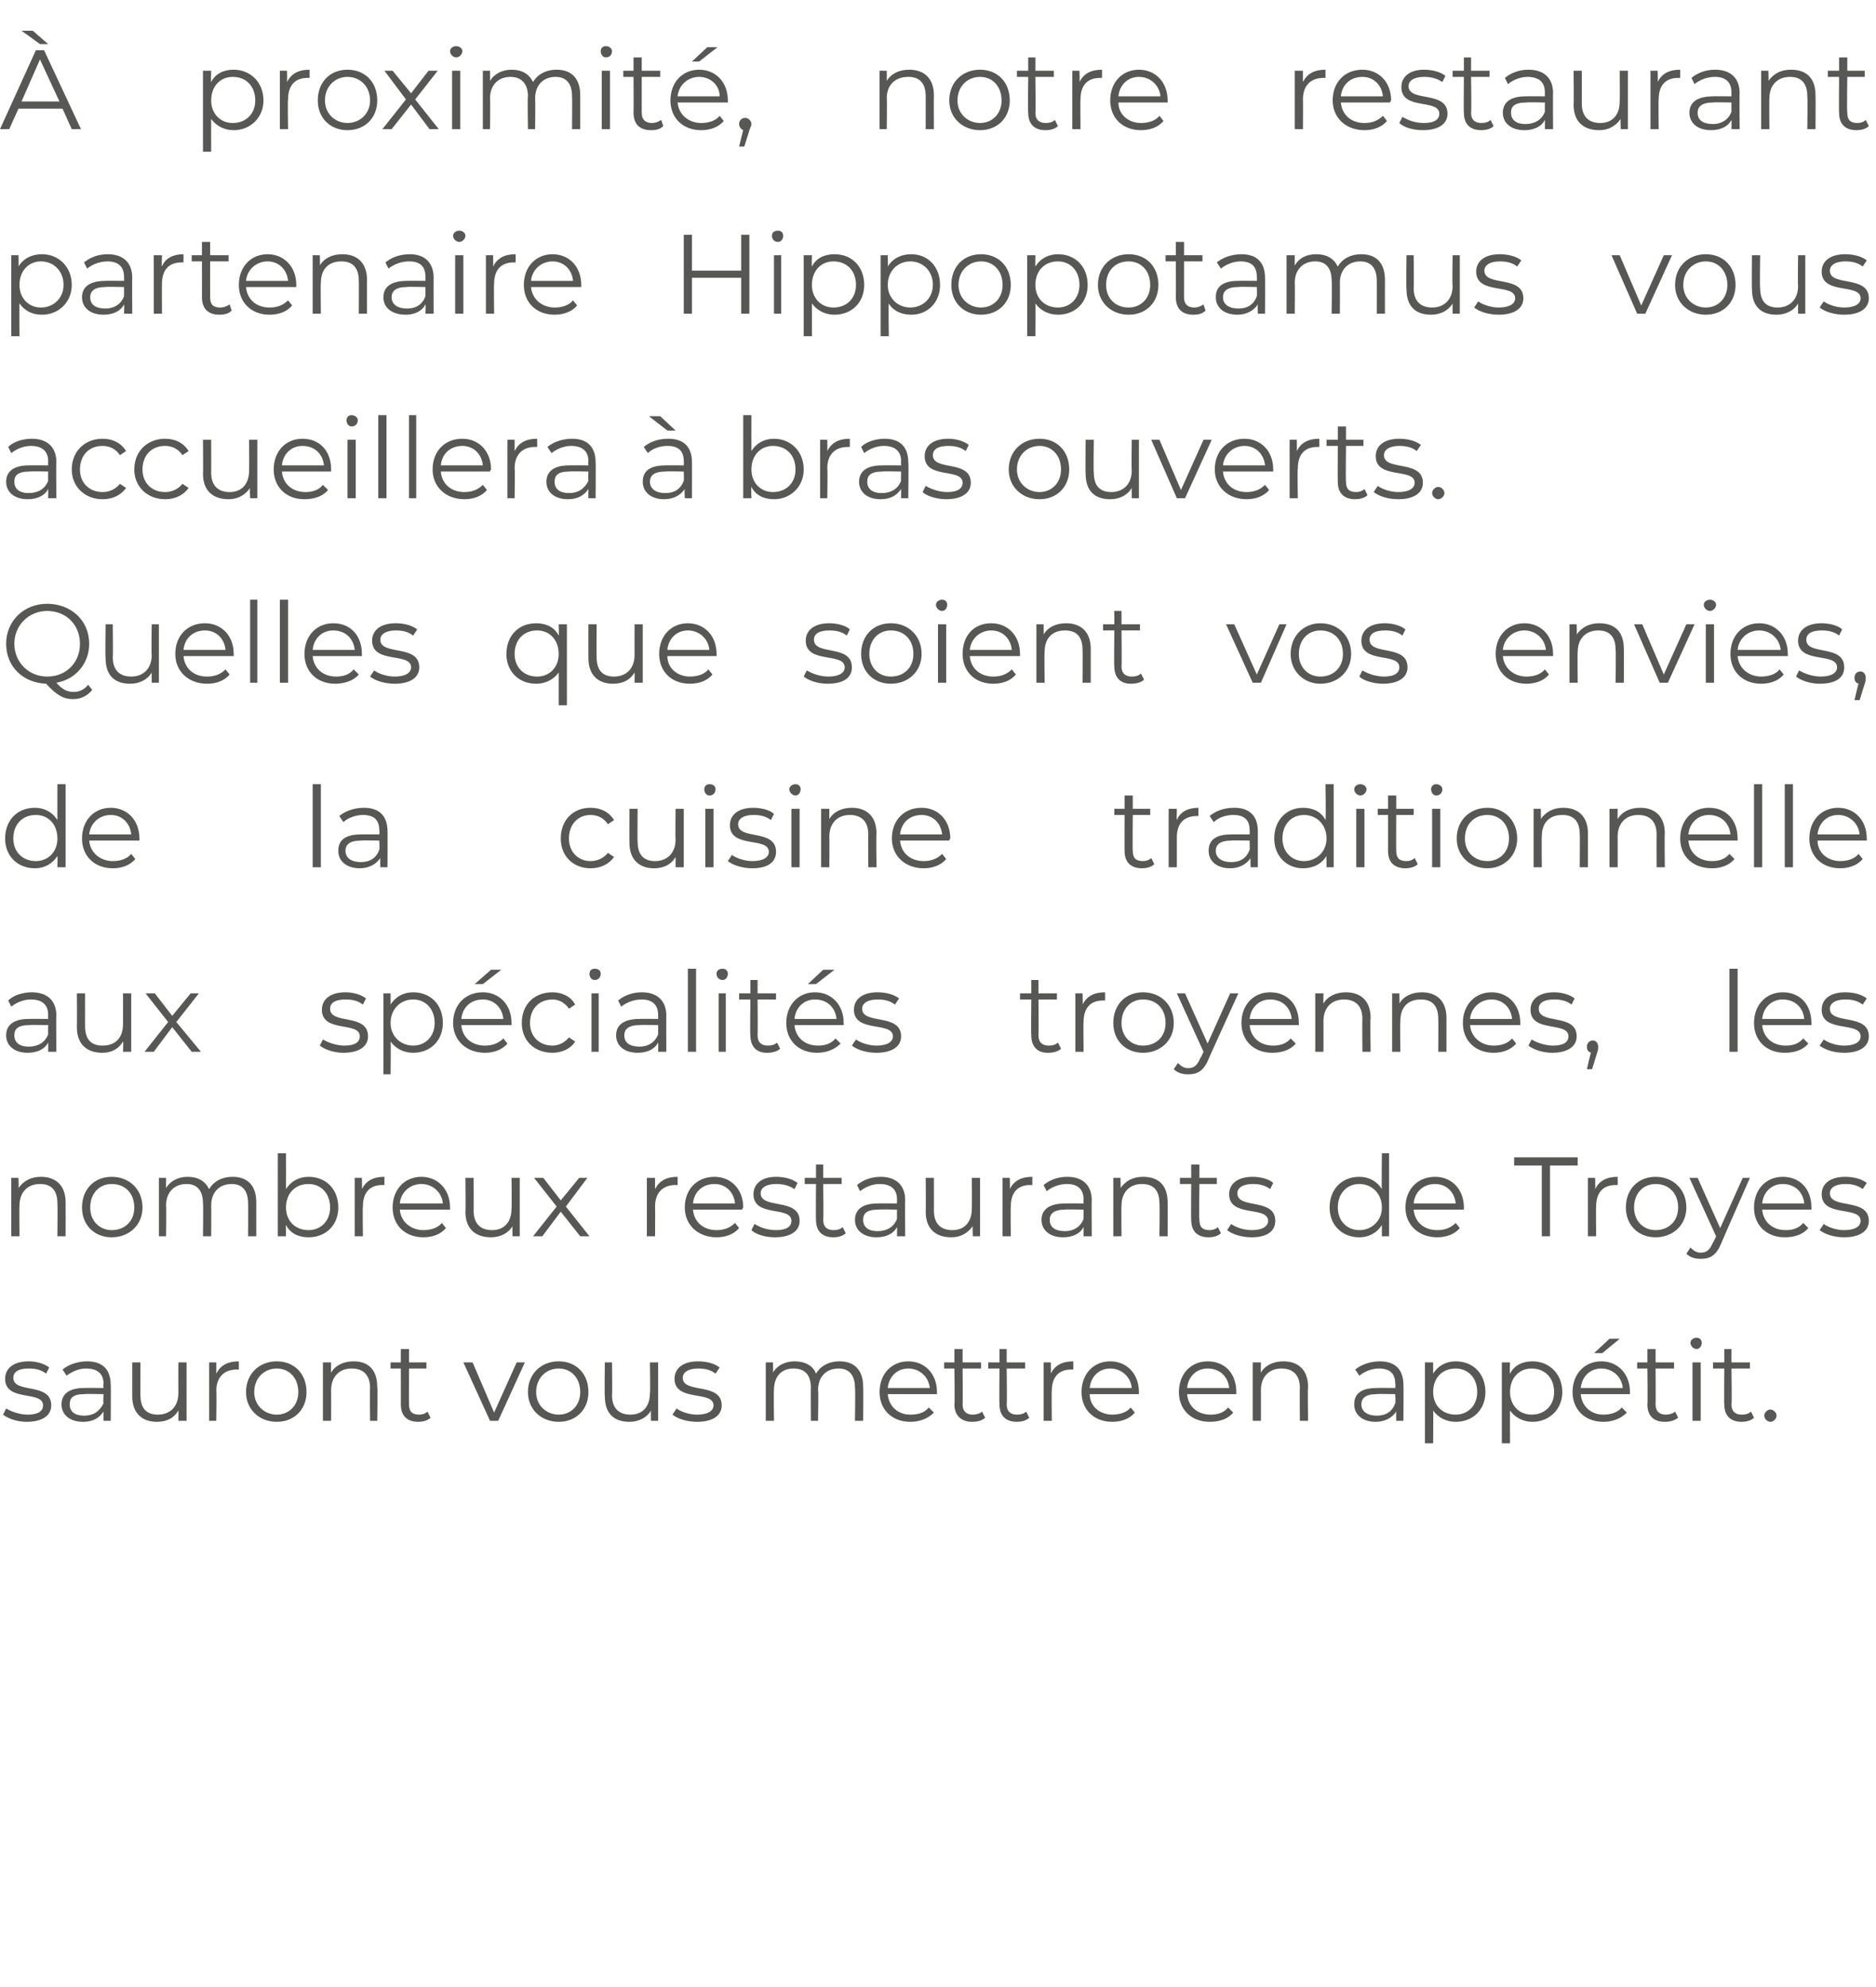 <?xml version="1.0" standalone="no"?><!DOCTYPE svg PUBLIC "-//W3C//DTD SVG 1.1//EN" "http://www.w3.org/Graphics/SVG/1.1/DTD/svg11.dtd"><svg xmlns="http://www.w3.org/2000/svg" version="1.1" width="183px" height="193.8px" viewBox="0 -2 183 193.8" style="top:-2px">  <desc>à proximité, notre restaurant partenaire Hippopotamus vous accueillera à bras ouverts Quelles que soient vos envies,</desc>  <defs/>  <g id="Polygon7991">    <path d="M 0.3 136 C 0.3 136 0.6 135.4 0.6 135.4 C 1.1 135.7 1.9 136 2.7 136 C 3.8 136 4.2 135.6 4.2 135.1 C 4.2 133.6 0.5 134.8 0.5 132.5 C 0.5 131.5 1.3 130.8 2.8 130.8 C 3.5 130.8 4.3 131 4.8 131.4 C 4.8 131.4 4.5 132 4.5 132 C 4 131.6 3.4 131.5 2.8 131.5 C 1.7 131.5 1.3 131.9 1.3 132.4 C 1.3 134 5 132.8 5 135.1 C 5 136.1 4.1 136.7 2.6 136.7 C 1.7 136.7 0.8 136.4 0.3 136 Z M 10.8 133.1 C 10.83 133.06 10.8 136.6 10.8 136.6 L 10.1 136.6 C 10.1 136.6 10.09 135.75 10.1 135.7 C 9.7 136.3 9.1 136.7 8.1 136.7 C 6.8 136.7 6 136 6 135 C 6 134.1 6.6 133.4 8.2 133.4 C 8.22 133.38 10.1 133.4 10.1 133.4 C 10.1 133.4 10.05 133.03 10.1 133 C 10.1 132 9.5 131.5 8.4 131.5 C 7.7 131.5 7 131.8 6.5 132.2 C 6.5 132.2 6.1 131.6 6.1 131.6 C 6.7 131.1 7.6 130.8 8.5 130.8 C 10 130.8 10.8 131.6 10.8 133.1 Z M 10.1 134.9 C 10.05 134.91 10.1 134 10.1 134 C 10.1 134 8.24 133.96 8.2 134 C 7.1 134 6.8 134.4 6.8 135 C 6.8 135.7 7.3 136.1 8.2 136.1 C 9.1 136.1 9.7 135.7 10.1 134.9 Z M 18.2 130.9 L 18.2 136.6 L 17.4 136.6 C 17.4 136.6 17.42 135.59 17.4 135.6 C 17 136.3 16.3 136.7 15.3 136.7 C 13.9 136.7 12.9 135.9 12.9 134.2 C 12.9 134.22 12.9 130.9 12.9 130.9 L 13.7 130.9 C 13.7 130.9 13.68 134.14 13.7 134.1 C 13.7 135.4 14.3 136 15.4 136 C 16.6 136 17.4 135.2 17.4 133.9 C 17.39 133.9 17.4 130.9 17.4 130.9 L 18.2 130.9 Z M 23.3 130.8 C 23.3 130.8 23.3 131.6 23.3 131.6 C 23.2 131.6 23.1 131.6 23.1 131.6 C 21.9 131.6 21.1 132.3 21.1 133.7 C 21.14 133.7 21.1 136.6 21.1 136.6 L 20.4 136.6 L 20.4 130.9 L 21.1 130.9 C 21.1 130.9 21.11 131.99 21.1 132 C 21.5 131.2 22.2 130.8 23.3 130.8 Z M 24 133.8 C 24 132 25.3 130.8 27 130.8 C 28.7 130.8 29.9 132 29.9 133.8 C 29.9 135.5 28.7 136.7 27 136.7 C 25.3 136.7 24 135.5 24 133.8 Z M 29.1 133.8 C 29.1 132.4 28.2 131.5 27 131.5 C 25.8 131.5 24.8 132.4 24.8 133.8 C 24.8 135.1 25.8 136 27 136 C 28.2 136 29.1 135.1 29.1 133.8 Z M 36.8 133.3 C 36.85 133.29 36.8 136.6 36.8 136.6 L 36.1 136.6 C 36.1 136.6 36.07 133.37 36.1 133.4 C 36.1 132.1 35.4 131.5 34.3 131.5 C 33.1 131.5 32.3 132.3 32.3 133.6 C 32.31 133.61 32.3 136.6 32.3 136.6 L 31.5 136.6 L 31.5 130.9 L 32.3 130.9 C 32.3 130.9 32.27 131.93 32.3 131.9 C 32.7 131.2 33.5 130.8 34.5 130.8 C 35.9 130.8 36.8 131.6 36.8 133.3 Z M 42 136.3 C 41.7 136.6 41.2 136.7 40.8 136.7 C 39.7 136.7 39.1 136.1 39.1 135 C 39.11 135.02 39.1 131.5 39.1 131.5 L 38.1 131.5 L 38.1 130.9 L 39.1 130.9 L 39.1 129.6 L 39.9 129.6 L 39.9 130.9 L 41.6 130.9 L 41.6 131.5 L 39.9 131.5 C 39.9 131.5 39.88 134.98 39.9 135 C 39.9 135.7 40.2 136 40.9 136 C 41.2 136 41.5 135.9 41.7 135.7 C 41.7 135.7 42 136.3 42 136.3 Z M 51.2 130.9 L 48.6 136.6 L 47.8 136.6 L 45.2 130.9 L 46.1 130.9 L 48.2 135.8 L 50.4 130.9 L 51.2 130.9 Z M 51.5 133.8 C 51.5 132 52.8 130.8 54.5 130.8 C 56.2 130.8 57.4 132 57.4 133.8 C 57.4 135.5 56.2 136.7 54.5 136.7 C 52.8 136.7 51.5 135.5 51.5 133.8 Z M 56.6 133.8 C 56.6 132.4 55.7 131.5 54.5 131.5 C 53.3 131.5 52.3 132.4 52.3 133.8 C 52.3 135.1 53.3 136 54.5 136 C 55.7 136 56.6 135.1 56.6 133.8 Z M 64.2 130.9 L 64.2 136.6 L 63.5 136.6 C 63.5 136.6 63.48 135.59 63.5 135.6 C 63.1 136.3 62.3 136.7 61.4 136.7 C 59.9 136.7 59 135.9 59 134.2 C 58.96 134.22 59 130.9 59 130.9 L 59.7 130.9 C 59.7 130.9 59.74 134.14 59.7 134.1 C 59.7 135.4 60.4 136 61.5 136 C 62.7 136 63.4 135.2 63.4 133.9 C 63.45 133.9 63.4 130.9 63.4 130.9 L 64.2 130.9 Z M 65.6 136 C 65.6 136 66 135.4 66 135.4 C 66.4 135.7 67.2 136 68 136 C 69.1 136 69.6 135.6 69.6 135.1 C 69.6 133.6 65.8 134.8 65.8 132.5 C 65.8 131.5 66.6 130.8 68.1 130.8 C 68.9 130.8 69.7 131 70.2 131.4 C 70.2 131.4 69.8 132 69.8 132 C 69.3 131.6 68.7 131.5 68.1 131.5 C 67.1 131.5 66.6 131.9 66.6 132.4 C 66.6 134 70.4 132.8 70.4 135.1 C 70.4 136.1 69.5 136.7 68 136.7 C 67 136.7 66.1 136.4 65.6 136 Z M 84.2 133.3 C 84.23 133.29 84.2 136.6 84.2 136.6 L 83.4 136.6 C 83.4 136.6 83.45 133.37 83.4 133.4 C 83.4 132.1 82.8 131.5 81.8 131.5 C 80.6 131.5 79.8 132.3 79.8 133.6 C 79.85 133.61 79.8 136.6 79.8 136.6 L 79.1 136.6 C 79.1 136.6 79.07 133.37 79.1 133.4 C 79.1 132.1 78.5 131.5 77.4 131.5 C 76.2 131.5 75.5 132.3 75.5 133.6 C 75.46 133.61 75.5 136.6 75.5 136.6 L 74.7 136.6 L 74.7 130.9 L 75.4 130.9 C 75.4 130.9 75.43 131.92 75.4 131.9 C 75.8 131.2 76.6 130.8 77.5 130.8 C 78.5 130.8 79.3 131.2 79.6 132 C 80 131.3 80.8 130.8 81.9 130.8 C 83.3 130.8 84.2 131.6 84.2 133.3 Z M 91.4 134 C 91.4 134 86.6 134 86.6 134 C 86.7 135.2 87.6 136 88.8 136 C 89.6 136 90.2 135.8 90.6 135.3 C 90.6 135.3 91.1 135.8 91.1 135.8 C 90.5 136.4 89.7 136.7 88.8 136.7 C 87 136.7 85.8 135.5 85.8 133.8 C 85.8 132 87 130.8 88.6 130.8 C 90.2 130.8 91.4 132 91.4 133.8 C 91.4 133.8 91.4 133.9 91.4 134 Z M 86.6 133.4 C 86.6 133.4 90.7 133.4 90.7 133.4 C 90.6 132.3 89.7 131.5 88.6 131.5 C 87.5 131.5 86.7 132.3 86.6 133.4 Z M 96.1 136.3 C 95.8 136.6 95.3 136.7 94.8 136.7 C 93.8 136.7 93.1 136.1 93.1 135 C 93.15 135.02 93.1 131.5 93.1 131.5 L 92.1 131.5 L 92.1 130.9 L 93.1 130.9 L 93.1 129.6 L 93.9 129.6 L 93.9 130.9 L 95.7 130.9 L 95.7 131.5 L 93.9 131.5 C 93.9 131.5 93.93 134.98 93.9 135 C 93.9 135.7 94.3 136 94.9 136 C 95.2 136 95.6 135.9 95.8 135.7 C 95.8 135.7 96.1 136.3 96.1 136.3 Z M 100.4 136.3 C 100.1 136.6 99.6 136.7 99.2 136.7 C 98.1 136.7 97.5 136.1 97.5 135 C 97.46 135.02 97.5 131.5 97.5 131.5 L 96.4 131.5 L 96.4 130.9 L 97.5 130.9 L 97.5 129.6 L 98.2 129.6 L 98.2 130.9 L 100 130.9 L 100 131.5 L 98.2 131.5 C 98.2 131.5 98.24 134.98 98.2 135 C 98.2 135.7 98.6 136 99.2 136 C 99.6 136 99.9 135.9 100.1 135.7 C 100.1 135.7 100.4 136.3 100.4 136.3 Z M 104.7 130.8 C 104.7 130.8 104.7 131.6 104.7 131.6 C 104.6 131.6 104.6 131.6 104.5 131.6 C 103.3 131.6 102.6 132.3 102.6 133.7 C 102.57 133.7 102.6 136.6 102.6 136.6 L 101.8 136.6 L 101.8 130.9 L 102.5 130.9 C 102.5 130.9 102.54 131.99 102.5 132 C 102.9 131.2 103.6 130.8 104.7 130.8 Z M 111.1 134 C 111.1 134 106.3 134 106.3 134 C 106.3 135.2 107.3 136 108.5 136 C 109.2 136 109.9 135.8 110.3 135.3 C 110.3 135.3 110.7 135.8 110.7 135.8 C 110.2 136.4 109.4 136.7 108.5 136.7 C 106.7 136.7 105.5 135.5 105.5 133.8 C 105.5 132 106.7 130.8 108.3 130.8 C 109.9 130.8 111.1 132 111.1 133.8 C 111.1 133.8 111.1 133.9 111.1 134 Z M 106.3 133.4 C 106.3 133.4 110.4 133.4 110.4 133.4 C 110.3 132.3 109.4 131.5 108.3 131.5 C 107.2 131.5 106.4 132.3 106.3 133.4 Z M 120.6 134 C 120.6 134 115.8 134 115.8 134 C 115.9 135.2 116.8 136 118.1 136 C 118.8 136 119.4 135.8 119.8 135.3 C 119.8 135.3 120.3 135.8 120.3 135.8 C 119.8 136.4 119 136.7 118 136.7 C 116.2 136.7 115 135.5 115 133.8 C 115 132 116.2 130.8 117.8 130.8 C 119.5 130.8 120.6 132 120.6 133.8 C 120.6 133.8 120.6 133.9 120.6 134 Z M 115.8 133.4 C 115.8 133.4 119.9 133.4 119.9 133.4 C 119.8 132.3 119 131.5 117.8 131.5 C 116.7 131.5 115.9 132.3 115.8 133.4 Z M 127.6 133.3 C 127.55 133.29 127.6 136.6 127.6 136.6 L 126.8 136.6 C 126.8 136.6 126.77 133.37 126.8 133.4 C 126.8 132.1 126.1 131.5 125 131.5 C 123.8 131.5 123 132.3 123 133.6 C 123.01 133.61 123 136.6 123 136.6 L 122.2 136.6 L 122.2 130.9 L 123 130.9 C 123 130.9 122.98 131.93 123 131.9 C 123.4 131.2 124.2 130.8 125.2 130.8 C 126.6 130.8 127.6 131.6 127.6 133.3 Z M 136.9 133.1 C 136.93 133.06 136.9 136.6 136.9 136.6 L 136.2 136.6 C 136.2 136.6 136.18 135.75 136.2 135.7 C 135.8 136.3 135.1 136.7 134.2 136.7 C 132.9 136.7 132.1 136 132.1 135 C 132.1 134.1 132.6 133.4 134.3 133.4 C 134.31 133.38 136.1 133.4 136.1 133.4 C 136.1 133.4 136.15 133.03 136.1 133 C 136.1 132 135.6 131.5 134.5 131.5 C 133.8 131.5 133.1 131.8 132.6 132.2 C 132.6 132.2 132.2 131.6 132.2 131.6 C 132.8 131.1 133.7 130.8 134.6 130.8 C 136.1 130.8 136.9 131.6 136.9 133.1 Z M 136.1 134.9 C 136.15 134.91 136.1 134 136.1 134 C 136.1 134 134.33 133.96 134.3 134 C 133.2 134 132.8 134.4 132.8 135 C 132.8 135.7 133.4 136.1 134.3 136.1 C 135.2 136.1 135.8 135.7 136.1 134.9 Z M 144.9 133.8 C 144.9 135.5 143.7 136.7 142 136.7 C 141.1 136.7 140.3 136.3 139.8 135.6 C 139.83 135.56 139.8 138.8 139.8 138.8 L 139 138.8 L 139 130.9 L 139.8 130.9 C 139.8 130.9 139.8 132.01 139.8 132 C 140.3 131.2 141.1 130.8 142 130.8 C 143.7 130.8 144.9 132 144.9 133.8 Z M 144.1 133.8 C 144.1 132.4 143.2 131.5 142 131.5 C 140.7 131.5 139.8 132.4 139.8 133.8 C 139.8 135.1 140.7 136 142 136 C 143.2 136 144.1 135.1 144.1 133.8 Z M 152.4 133.8 C 152.4 135.5 151.1 136.7 149.5 136.7 C 148.6 136.7 147.8 136.3 147.3 135.6 C 147.29 135.56 147.3 138.8 147.3 138.8 L 146.5 138.8 L 146.5 130.9 L 147.3 130.9 C 147.3 130.9 147.25 132.01 147.3 132 C 147.7 131.2 148.5 130.8 149.5 130.8 C 151.1 130.8 152.4 132 152.4 133.8 Z M 151.6 133.8 C 151.6 132.4 150.7 131.5 149.4 131.5 C 148.2 131.5 147.3 132.4 147.3 133.8 C 147.3 135.1 148.2 136 149.4 136 C 150.7 136 151.6 135.1 151.6 133.8 Z M 156.3 130 L 155.5 130 L 157 128.6 L 158 128.6 L 156.3 130 Z M 159 134 C 159 134 154.2 134 154.2 134 C 154.3 135.2 155.2 136 156.4 136 C 157.1 136 157.8 135.8 158.2 135.3 C 158.2 135.3 158.7 135.8 158.7 135.8 C 158.1 136.4 157.3 136.7 156.4 136.7 C 154.6 136.7 153.4 135.5 153.4 133.8 C 153.4 132 154.6 130.8 156.2 130.8 C 157.8 130.8 159 132 159 133.8 C 159 133.8 159 133.9 159 134 Z M 154.2 133.4 C 154.2 133.4 158.3 133.4 158.3 133.4 C 158.2 132.3 157.3 131.5 156.2 131.5 C 155.1 131.5 154.3 132.3 154.2 133.4 Z M 163.7 136.3 C 163.3 136.6 162.9 136.7 162.4 136.7 C 161.3 136.7 160.7 136.1 160.7 135 C 160.74 135.02 160.7 131.5 160.7 131.5 L 159.7 131.5 L 159.7 130.9 L 160.7 130.9 L 160.7 129.6 L 161.5 129.6 L 161.5 130.9 L 163.3 130.9 L 163.3 131.5 L 161.5 131.5 C 161.5 131.5 161.52 134.98 161.5 135 C 161.5 135.7 161.9 136 162.5 136 C 162.8 136 163.2 135.9 163.4 135.7 C 163.4 135.7 163.7 136.3 163.7 136.3 Z M 164.9 129 C 164.9 128.7 165.2 128.5 165.5 128.5 C 165.8 128.5 166 128.7 166 129 C 166 129.3 165.8 129.6 165.5 129.6 C 165.2 129.6 164.9 129.3 164.9 129 Z M 165.1 130.9 L 165.9 130.9 L 165.9 136.6 L 165.1 136.6 L 165.1 130.9 Z M 171.1 136.3 C 170.8 136.6 170.3 136.7 169.9 136.7 C 168.8 136.7 168.2 136.1 168.2 135 C 168.17 135.02 168.2 131.5 168.2 131.5 L 167.1 131.5 L 167.1 130.9 L 168.2 130.9 L 168.2 129.6 L 168.9 129.6 L 168.9 130.9 L 170.7 130.9 L 170.7 131.5 L 168.9 131.5 C 168.9 131.5 168.95 134.98 168.9 135 C 168.9 135.7 169.3 136 169.9 136 C 170.3 136 170.6 135.9 170.8 135.7 C 170.8 135.7 171.1 136.3 171.1 136.3 Z M 172.1 136.1 C 172.1 135.8 172.4 135.5 172.7 135.5 C 173 135.5 173.3 135.8 173.3 136.1 C 173.3 136.4 173 136.7 172.7 136.7 C 172.4 136.7 172.1 136.4 172.1 136.1 Z " stroke="none" fill="#575756"/>  </g>  <g id="Polygon7990">    <path d="M 6.4 115.3 C 6.41 115.29 6.4 118.6 6.4 118.6 L 5.6 118.6 C 5.6 118.6 5.63 115.37 5.6 115.4 C 5.6 114.1 5 113.5 3.9 113.5 C 2.7 113.5 1.9 114.3 1.9 115.6 C 1.87 115.61 1.9 118.6 1.9 118.6 L 1.1 118.6 L 1.1 112.9 L 1.8 112.9 C 1.8 112.9 1.84 113.93 1.8 113.9 C 2.3 113.2 3 112.8 4 112.8 C 5.4 112.8 6.4 113.6 6.4 115.3 Z M 8 115.8 C 8 114 9.2 112.8 10.9 112.8 C 12.6 112.8 13.9 114 13.9 115.8 C 13.9 117.5 12.6 118.7 10.9 118.7 C 9.2 118.7 8 117.5 8 115.8 Z M 13.1 115.8 C 13.1 114.4 12.2 113.5 10.9 113.5 C 9.7 113.5 8.8 114.4 8.8 115.8 C 8.8 117.1 9.7 118 10.9 118 C 12.2 118 13.1 117.1 13.1 115.8 Z M 25 115.3 C 25 115.29 25 118.6 25 118.6 L 24.2 118.6 C 24.2 118.6 24.22 115.37 24.2 115.4 C 24.2 114.1 23.6 113.5 22.6 113.5 C 21.4 113.5 20.6 114.3 20.6 115.6 C 20.62 115.61 20.6 118.6 20.6 118.6 L 19.8 118.6 C 19.8 118.6 19.84 115.37 19.8 115.4 C 19.8 114.1 19.2 113.5 18.2 113.5 C 17 113.5 16.2 114.3 16.2 115.6 C 16.24 115.61 16.2 118.6 16.2 118.6 L 15.5 118.6 L 15.5 112.9 L 16.2 112.9 C 16.2 112.9 16.2 113.92 16.2 113.9 C 16.6 113.2 17.4 112.8 18.3 112.8 C 19.3 112.8 20 113.2 20.4 114 C 20.8 113.3 21.6 112.8 22.7 112.8 C 24.1 112.8 25 113.6 25 115.3 Z M 33 115.8 C 33 117.5 31.8 118.7 30.1 118.7 C 29.1 118.7 28.3 118.3 27.9 117.5 C 27.87 117.5 27.9 118.6 27.9 118.6 L 27.1 118.6 L 27.1 110.5 L 27.9 110.5 C 27.9 110.5 27.91 113.96 27.9 114 C 28.4 113.2 29.2 112.8 30.1 112.8 C 31.8 112.8 33 114 33 115.8 Z M 32.2 115.8 C 32.2 114.4 31.3 113.5 30.1 113.5 C 28.8 113.5 27.9 114.4 27.9 115.8 C 27.9 117.1 28.8 118 30.1 118 C 31.3 118 32.2 117.1 32.2 115.8 Z M 37.5 112.8 C 37.5 112.8 37.5 113.6 37.5 113.6 C 37.4 113.6 37.4 113.6 37.3 113.6 C 36.1 113.6 35.4 114.3 35.4 115.7 C 35.36 115.7 35.4 118.6 35.4 118.6 L 34.6 118.6 L 34.6 112.9 L 35.3 112.9 C 35.3 112.9 35.33 113.99 35.3 114 C 35.7 113.2 36.4 112.8 37.5 112.8 Z M 43.9 116 C 43.9 116 39 116 39 116 C 39.1 117.2 40.1 118 41.3 118 C 42 118 42.7 117.8 43.1 117.3 C 43.1 117.3 43.5 117.8 43.5 117.8 C 43 118.4 42.2 118.7 41.3 118.7 C 39.5 118.7 38.3 117.5 38.3 115.8 C 38.3 114 39.5 112.8 41.1 112.8 C 42.7 112.8 43.9 114 43.9 115.8 C 43.9 115.8 43.9 115.9 43.9 116 Z M 39 115.4 C 39 115.4 43.2 115.4 43.2 115.4 C 43.1 114.3 42.2 113.5 41.1 113.5 C 40 113.5 39.1 114.3 39 115.4 Z M 50.7 112.9 L 50.7 118.6 L 50 118.6 C 50 118.6 49.96 117.59 50 117.6 C 49.6 118.3 48.8 118.7 47.9 118.7 C 46.4 118.7 45.4 117.9 45.4 116.2 C 45.44 116.22 45.4 112.9 45.4 112.9 L 46.2 112.9 C 46.2 112.9 46.22 116.14 46.2 116.1 C 46.2 117.4 46.9 118 48 118 C 49.2 118 49.9 117.2 49.9 115.9 C 49.93 115.9 49.9 112.9 49.9 112.9 L 50.7 112.9 Z M 56.6 118.6 L 54.7 116.2 L 52.9 118.6 L 52 118.6 L 54.3 115.7 L 52.1 112.9 L 53 112.9 L 54.7 115.1 L 56.5 112.9 L 57.3 112.9 L 55.2 115.7 L 57.5 118.6 L 56.6 118.6 Z M 66.1 112.8 C 66.1 112.8 66.1 113.6 66.1 113.6 C 66 113.6 65.9 113.6 65.9 113.6 C 64.7 113.6 63.9 114.3 63.9 115.7 C 63.92 115.7 63.9 118.6 63.9 118.6 L 63.1 118.6 L 63.1 112.9 L 63.9 112.9 C 63.9 112.9 63.89 113.99 63.9 114 C 64.3 113.2 65 112.8 66.1 112.8 Z M 72.4 116 C 72.4 116 67.6 116 67.6 116 C 67.7 117.2 68.6 118 69.9 118 C 70.6 118 71.2 117.8 71.7 117.3 C 71.7 117.3 72.1 117.8 72.1 117.8 C 71.6 118.4 70.8 118.7 69.9 118.7 C 68.1 118.7 66.8 117.5 66.8 115.8 C 66.8 114 68 112.8 69.7 112.8 C 71.3 112.8 72.5 114 72.5 115.8 C 72.5 115.8 72.4 115.9 72.4 116 Z M 67.6 115.4 C 67.6 115.4 71.7 115.4 71.7 115.4 C 71.6 114.3 70.8 113.5 69.7 113.5 C 68.5 113.5 67.7 114.3 67.6 115.4 Z M 73.3 118 C 73.3 118 73.6 117.4 73.6 117.4 C 74.1 117.7 74.8 118 75.7 118 C 76.8 118 77.2 117.6 77.2 117.1 C 77.2 115.6 73.5 116.8 73.5 114.5 C 73.5 113.5 74.3 112.8 75.7 112.8 C 76.5 112.8 77.3 113 77.8 113.4 C 77.8 113.4 77.5 114 77.5 114 C 76.9 113.6 76.3 113.5 75.7 113.5 C 74.7 113.5 74.2 113.9 74.2 114.4 C 74.2 116 78 114.8 78 117.1 C 78 118.1 77.1 118.7 75.6 118.7 C 74.6 118.7 73.7 118.4 73.3 118 Z M 82.5 118.3 C 82.2 118.6 81.7 118.7 81.3 118.7 C 80.2 118.7 79.6 118.1 79.6 117 C 79.57 117.02 79.6 113.5 79.6 113.5 L 78.5 113.5 L 78.5 112.9 L 79.6 112.9 L 79.6 111.6 L 80.3 111.6 L 80.3 112.9 L 82.1 112.9 L 82.1 113.5 L 80.3 113.5 C 80.3 113.5 80.35 116.98 80.3 117 C 80.3 117.7 80.7 118 81.3 118 C 81.7 118 82 117.9 82.2 117.7 C 82.2 117.7 82.5 118.3 82.5 118.3 Z M 88.3 115.1 C 88.27 115.06 88.3 118.6 88.3 118.6 L 87.5 118.6 C 87.5 118.6 87.52 117.75 87.5 117.7 C 87.2 118.3 86.5 118.7 85.5 118.7 C 84.2 118.7 83.4 118 83.4 117 C 83.4 116.1 84 115.4 85.6 115.4 C 85.65 115.38 87.5 115.4 87.5 115.4 C 87.5 115.4 87.49 115.03 87.5 115 C 87.5 114 86.9 113.5 85.8 113.5 C 85.1 113.5 84.4 113.8 83.9 114.2 C 83.9 114.2 83.6 113.6 83.6 113.6 C 84.2 113.1 85 112.8 85.9 112.8 C 87.4 112.8 88.3 113.6 88.3 115.1 Z M 87.5 116.9 C 87.49 116.91 87.5 116 87.5 116 C 87.5 116 85.67 115.96 85.7 116 C 84.5 116 84.2 116.4 84.2 117 C 84.2 117.7 84.7 118.1 85.6 118.1 C 86.5 118.1 87.2 117.7 87.5 116.9 Z M 95.6 112.9 L 95.6 118.6 L 94.9 118.6 C 94.9 118.6 94.86 117.59 94.9 117.6 C 94.4 118.3 93.7 118.7 92.8 118.7 C 91.3 118.7 90.3 117.9 90.3 116.2 C 90.33 116.22 90.3 112.9 90.3 112.9 L 91.1 112.9 C 91.1 112.9 91.11 116.14 91.1 116.1 C 91.1 117.4 91.8 118 92.9 118 C 94.1 118 94.8 117.2 94.8 115.9 C 94.82 115.9 94.8 112.9 94.8 112.9 L 95.6 112.9 Z M 100.7 112.8 C 100.7 112.8 100.7 113.6 100.7 113.6 C 100.6 113.6 100.6 113.6 100.5 113.6 C 99.3 113.6 98.6 114.3 98.6 115.7 C 98.57 115.7 98.6 118.6 98.6 118.6 L 97.8 118.6 L 97.8 112.9 L 98.5 112.9 C 98.5 112.9 98.54 113.99 98.5 114 C 98.9 113.2 99.6 112.8 100.7 112.8 Z M 106.5 115.1 C 106.47 115.06 106.5 118.6 106.5 118.6 L 105.7 118.6 C 105.7 118.6 105.72 117.75 105.7 117.7 C 105.4 118.3 104.7 118.7 103.7 118.7 C 102.4 118.7 101.6 118 101.6 117 C 101.6 116.1 102.2 115.4 103.9 115.4 C 103.85 115.38 105.7 115.4 105.7 115.4 C 105.7 115.4 105.69 115.03 105.7 115 C 105.7 114 105.1 113.5 104.1 113.5 C 103.3 113.5 102.6 113.8 102.1 114.2 C 102.1 114.2 101.8 113.6 101.8 113.6 C 102.4 113.1 103.2 112.8 104.1 112.8 C 105.6 112.8 106.5 113.6 106.5 115.1 Z M 105.7 116.9 C 105.69 116.91 105.7 116 105.7 116 C 105.7 116 103.87 115.96 103.9 116 C 102.8 116 102.4 116.4 102.4 117 C 102.4 117.7 102.9 118.1 103.9 118.1 C 104.7 118.1 105.4 117.7 105.7 116.9 Z M 113.9 115.3 C 113.92 115.29 113.9 118.6 113.9 118.6 L 113.1 118.6 C 113.1 118.6 113.14 115.37 113.1 115.4 C 113.1 114.1 112.5 113.5 111.4 113.5 C 110.2 113.5 109.4 114.3 109.4 115.6 C 109.37 115.61 109.4 118.6 109.4 118.6 L 108.6 118.6 L 108.6 112.9 L 109.3 112.9 C 109.3 112.9 109.34 113.93 109.3 113.9 C 109.8 113.2 110.5 112.8 111.5 112.8 C 113 112.8 113.9 113.6 113.9 115.3 Z M 119.1 118.3 C 118.8 118.6 118.3 118.7 117.9 118.7 C 116.8 118.7 116.2 118.1 116.2 117 C 116.17 117.02 116.2 113.5 116.2 113.5 L 115.1 113.5 L 115.1 112.9 L 116.2 112.9 L 116.2 111.6 L 117 111.6 L 117 112.9 L 118.7 112.9 L 118.7 113.5 L 117 113.5 C 117 113.5 116.95 116.98 117 117 C 117 117.7 117.3 118 118 118 C 118.3 118 118.6 117.9 118.8 117.7 C 118.8 117.7 119.1 118.3 119.1 118.3 Z M 119.7 118 C 119.7 118 120.1 117.4 120.1 117.4 C 120.5 117.7 121.3 118 122.1 118 C 123.2 118 123.7 117.6 123.7 117.1 C 123.7 115.6 119.9 116.8 119.9 114.5 C 119.9 113.5 120.7 112.8 122.2 112.8 C 122.9 112.8 123.8 113 124.2 113.4 C 124.2 113.4 123.9 114 123.9 114 C 123.4 113.6 122.8 113.5 122.2 113.5 C 121.2 113.5 120.7 113.9 120.7 114.4 C 120.7 116 124.4 114.8 124.4 117.1 C 124.4 118.1 123.6 118.7 122.1 118.7 C 121.1 118.7 120.2 118.4 119.7 118 Z M 135.5 110.5 L 135.5 118.6 L 134.8 118.6 C 134.8 118.6 134.79 117.5 134.8 117.5 C 134.3 118.3 133.5 118.7 132.6 118.7 C 130.9 118.7 129.7 117.5 129.7 115.8 C 129.7 114 130.9 112.8 132.6 112.8 C 133.5 112.8 134.3 113.2 134.8 114 C 134.76 113.96 134.8 110.5 134.8 110.5 L 135.5 110.5 Z M 134.8 115.8 C 134.8 114.4 133.8 113.5 132.6 113.5 C 131.4 113.5 130.5 114.4 130.5 115.8 C 130.5 117.1 131.4 118 132.6 118 C 133.8 118 134.8 117.1 134.8 115.8 Z M 142.8 116 C 142.8 116 137.9 116 137.9 116 C 138 117.2 138.9 118 140.2 118 C 140.9 118 141.5 117.8 142 117.3 C 142 117.3 142.4 117.8 142.4 117.8 C 141.9 118.4 141.1 118.7 140.2 118.7 C 138.4 118.7 137.1 117.5 137.1 115.8 C 137.1 114 138.3 112.8 140 112.8 C 141.6 112.8 142.8 114 142.8 115.8 C 142.8 115.8 142.8 115.9 142.8 116 Z M 137.9 115.4 C 137.9 115.4 142 115.4 142 115.4 C 141.9 114.3 141.1 113.5 140 113.5 C 138.8 113.5 138 114.3 137.9 115.4 Z M 150.4 111.7 L 147.7 111.7 L 147.7 110.9 L 153.9 110.9 L 153.9 111.7 L 151.2 111.7 L 151.2 118.6 L 150.4 118.6 L 150.4 111.7 Z M 157.8 112.8 C 157.8 112.8 157.8 113.6 157.8 113.6 C 157.7 113.6 157.7 113.6 157.6 113.6 C 156.4 113.6 155.7 114.3 155.7 115.7 C 155.67 115.7 155.7 118.6 155.7 118.6 L 154.9 118.6 L 154.9 112.9 L 155.6 112.9 C 155.6 112.9 155.63 113.99 155.6 114 C 156 113.2 156.7 112.8 157.8 112.8 Z M 158.6 115.8 C 158.6 114 159.8 112.8 161.5 112.8 C 163.2 112.8 164.5 114 164.5 115.8 C 164.5 117.5 163.2 118.7 161.5 118.7 C 159.8 118.7 158.6 117.5 158.6 115.8 Z M 163.7 115.8 C 163.7 114.4 162.8 113.5 161.5 113.5 C 160.3 113.5 159.4 114.4 159.4 115.8 C 159.4 117.1 160.3 118 161.5 118 C 162.8 118 163.7 117.1 163.7 115.8 Z M 170.7 112.9 C 170.7 112.9 167.86 119.34 167.9 119.3 C 167.4 120.5 166.8 120.8 165.9 120.8 C 165.4 120.8 164.9 120.7 164.5 120.3 C 164.5 120.3 164.9 119.7 164.9 119.7 C 165.2 120 165.5 120.2 165.9 120.2 C 166.5 120.2 166.8 119.9 167.1 119.2 C 167.14 119.2 167.4 118.6 167.4 118.6 L 164.8 112.9 L 165.6 112.9 L 167.8 117.8 L 170 112.9 L 170.7 112.9 Z M 176.7 116 C 176.7 116 171.9 116 171.9 116 C 172 117.2 172.9 118 174.2 118 C 174.9 118 175.5 117.8 175.9 117.3 C 175.9 117.3 176.4 117.8 176.4 117.8 C 175.9 118.4 175.1 118.7 174.1 118.7 C 172.3 118.7 171.1 117.5 171.1 115.8 C 171.1 114 172.3 112.8 173.9 112.8 C 175.6 112.8 176.7 114 176.7 115.8 C 176.7 115.8 176.7 115.9 176.7 116 Z M 171.9 115.4 C 171.9 115.4 176 115.4 176 115.4 C 175.9 114.3 175.1 113.5 173.9 113.5 C 172.8 113.5 172 114.3 171.9 115.4 Z M 177.5 118 C 177.5 118 177.9 117.4 177.9 117.4 C 178.3 117.7 179.1 118 179.9 118 C 181 118 181.5 117.6 181.5 117.1 C 181.5 115.6 177.7 116.8 177.7 114.5 C 177.7 113.5 178.5 112.8 180 112.8 C 180.8 112.8 181.6 113 182.1 113.4 C 182.1 113.4 181.7 114 181.7 114 C 181.2 113.6 180.6 113.5 180 113.5 C 179 113.5 178.5 113.9 178.5 114.4 C 178.5 116 182.3 114.8 182.3 117.1 C 182.3 118.1 181.4 118.7 179.9 118.7 C 178.9 118.7 178 118.4 177.5 118 Z " stroke="none" fill="#575756"/>  </g>  <g id="Polygon7989">    <path d="M 5.5 97.1 C 5.46 97.06 5.5 100.6 5.5 100.6 L 4.7 100.6 C 4.7 100.6 4.71 99.75 4.7 99.7 C 4.4 100.3 3.7 100.7 2.7 100.7 C 1.4 100.7 0.6 100 0.6 99 C 0.6 98.1 1.2 97.4 2.8 97.4 C 2.84 97.38 4.7 97.4 4.7 97.4 C 4.7 97.4 4.68 97.03 4.7 97 C 4.7 96 4.1 95.5 3 95.5 C 2.3 95.5 1.6 95.8 1.1 96.2 C 1.1 96.2 0.8 95.6 0.8 95.6 C 1.3 95.1 2.2 94.8 3.1 94.8 C 4.6 94.8 5.5 95.6 5.5 97.1 Z M 4.7 98.9 C 4.68 98.91 4.7 98 4.7 98 C 4.7 98 2.86 97.96 2.9 98 C 1.7 98 1.4 98.4 1.4 99 C 1.4 99.7 1.9 100.1 2.8 100.1 C 3.7 100.1 4.4 99.7 4.7 98.9 Z M 12.8 94.9 L 12.8 100.6 L 12 100.6 C 12 100.6 12.05 99.59 12 99.6 C 11.6 100.3 10.9 100.7 10 100.7 C 8.5 100.7 7.5 99.9 7.5 98.2 C 7.52 98.22 7.5 94.9 7.5 94.9 L 8.3 94.9 C 8.3 94.9 8.3 98.14 8.3 98.1 C 8.3 99.4 8.9 100 10 100 C 11.3 100 12 99.2 12 97.9 C 12.01 97.9 12 94.9 12 94.9 L 12.8 94.9 Z M 18.7 100.6 L 16.8 98.2 L 15 100.6 L 14.1 100.6 L 16.4 97.7 L 14.2 94.9 L 15.1 94.9 L 16.8 97.1 L 18.6 94.9 L 19.4 94.9 L 17.2 97.7 L 19.6 100.6 L 18.7 100.6 Z M 31.2 100 C 31.2 100 31.5 99.4 31.5 99.4 C 32 99.7 32.8 100 33.6 100 C 34.7 100 35.1 99.6 35.1 99.1 C 35.1 97.6 31.4 98.8 31.4 96.5 C 31.4 95.5 32.2 94.8 33.7 94.8 C 34.4 94.8 35.2 95 35.7 95.4 C 35.7 95.4 35.4 96 35.4 96 C 34.9 95.6 34.3 95.5 33.7 95.5 C 32.6 95.5 32.2 95.9 32.2 96.4 C 32.2 98 35.9 96.8 35.9 99.1 C 35.9 100.1 35 100.7 33.5 100.7 C 32.6 100.7 31.7 100.4 31.2 100 Z M 43.2 97.8 C 43.2 99.5 42 100.7 40.3 100.7 C 39.4 100.7 38.6 100.3 38.1 99.6 C 38.14 99.56 38.1 102.8 38.1 102.8 L 37.4 102.8 L 37.4 94.9 L 38.1 94.9 C 38.1 94.9 38.11 96.01 38.1 96 C 38.6 95.2 39.4 94.8 40.3 94.8 C 42 94.8 43.2 96 43.2 97.8 Z M 42.4 97.8 C 42.4 96.4 41.5 95.5 40.3 95.5 C 39.1 95.5 38.1 96.4 38.1 97.8 C 38.1 99.1 39.1 100 40.3 100 C 41.5 100 42.4 99.1 42.4 97.8 Z M 47.1 94 L 46.3 94 L 47.9 92.6 L 48.9 92.6 L 47.1 94 Z M 49.9 98 C 49.9 98 45 98 45 98 C 45.1 99.2 46 100 47.3 100 C 48 100 48.6 99.8 49.1 99.3 C 49.1 99.3 49.5 99.8 49.5 99.8 C 49 100.4 48.2 100.7 47.3 100.7 C 45.5 100.7 44.2 99.5 44.2 97.8 C 44.2 96 45.4 94.8 47.1 94.8 C 48.7 94.8 49.9 96 49.9 97.8 C 49.9 97.8 49.9 97.9 49.9 98 Z M 45 97.4 C 45 97.4 49.1 97.4 49.1 97.4 C 49 96.3 48.2 95.5 47.1 95.5 C 45.9 95.5 45.1 96.3 45 97.4 Z M 50.9 97.8 C 50.9 96 52.1 94.8 53.9 94.8 C 54.8 94.8 55.7 95.2 56.1 96 C 56.1 96 55.5 96.4 55.5 96.4 C 55.1 95.8 54.5 95.5 53.9 95.5 C 52.6 95.5 51.7 96.4 51.7 97.8 C 51.7 99.1 52.6 100 53.9 100 C 54.5 100 55.1 99.7 55.5 99.2 C 55.5 99.2 56.1 99.6 56.1 99.6 C 55.7 100.3 54.8 100.7 53.9 100.7 C 52.1 100.7 50.9 99.5 50.9 97.8 Z M 57.5 93 C 57.5 92.7 57.7 92.5 58 92.5 C 58.4 92.5 58.6 92.7 58.6 93 C 58.6 93.3 58.4 93.6 58 93.6 C 57.7 93.6 57.5 93.3 57.5 93 Z M 57.7 94.9 L 58.4 94.9 L 58.4 100.6 L 57.7 100.6 L 57.7 94.9 Z M 65 97.1 C 64.98 97.06 65 100.6 65 100.6 L 64.2 100.6 C 64.2 100.6 64.23 99.75 64.2 99.7 C 63.9 100.3 63.2 100.7 62.2 100.7 C 60.9 100.7 60.1 100 60.1 99 C 60.1 98.1 60.7 97.4 62.4 97.4 C 62.36 97.38 64.2 97.4 64.2 97.4 C 64.2 97.4 64.2 97.03 64.2 97 C 64.2 96 63.6 95.5 62.6 95.5 C 61.8 95.5 61.1 95.8 60.6 96.2 C 60.6 96.2 60.3 95.6 60.3 95.6 C 60.9 95.1 61.7 94.8 62.6 94.8 C 64.1 94.8 65 95.6 65 97.1 Z M 64.2 98.9 C 64.2 98.91 64.2 98 64.2 98 C 64.2 98 62.38 97.96 62.4 98 C 61.3 98 60.9 98.4 60.9 99 C 60.9 99.7 61.4 100.1 62.4 100.1 C 63.2 100.1 63.9 99.7 64.2 98.9 Z M 67.1 92.5 L 67.9 92.5 L 67.9 100.6 L 67.1 100.6 L 67.1 92.5 Z M 69.9 93 C 69.9 92.7 70.1 92.5 70.5 92.5 C 70.8 92.5 71 92.7 71 93 C 71 93.3 70.8 93.6 70.5 93.6 C 70.1 93.6 69.9 93.3 69.9 93 Z M 70.1 94.9 L 70.8 94.9 L 70.8 100.6 L 70.1 100.6 L 70.1 94.9 Z M 76.1 100.3 C 75.8 100.6 75.3 100.7 74.8 100.7 C 73.8 100.7 73.2 100.1 73.2 99 C 73.15 99.02 73.2 95.5 73.2 95.5 L 72.1 95.5 L 72.1 94.9 L 73.2 94.9 L 73.2 93.6 L 73.9 93.6 L 73.9 94.9 L 75.7 94.9 L 75.7 95.5 L 73.9 95.5 C 73.9 95.5 73.93 98.98 73.9 99 C 73.9 99.7 74.3 100 74.9 100 C 75.3 100 75.6 99.9 75.8 99.7 C 75.8 99.7 76.1 100.3 76.1 100.3 Z M 79.6 94 L 78.8 94 L 80.3 92.6 L 81.4 92.6 L 79.6 94 Z M 82.3 98 C 82.3 98 77.5 98 77.5 98 C 77.6 99.2 78.5 100 79.8 100 C 80.5 100 81.1 99.8 81.5 99.3 C 81.5 99.3 82 99.8 82 99.8 C 81.4 100.4 80.6 100.7 79.7 100.7 C 77.9 100.7 76.7 99.5 76.7 97.8 C 76.7 96 77.9 94.8 79.5 94.8 C 81.1 94.8 82.3 96 82.3 97.8 C 82.3 97.8 82.3 97.9 82.3 98 Z M 77.5 97.4 C 77.5 97.4 81.6 97.4 81.6 97.4 C 81.5 96.3 80.7 95.5 79.5 95.5 C 78.4 95.5 77.6 96.3 77.5 97.4 Z M 83.1 100 C 83.1 100 83.5 99.4 83.5 99.4 C 83.9 99.7 84.7 100 85.5 100 C 86.6 100 87.1 99.6 87.1 99.1 C 87.1 97.6 83.3 98.8 83.3 96.5 C 83.3 95.5 84.1 94.8 85.6 94.8 C 86.4 94.8 87.2 95 87.7 95.4 C 87.7 95.4 87.3 96 87.3 96 C 86.8 95.6 86.2 95.5 85.6 95.5 C 84.6 95.5 84.1 95.9 84.1 96.4 C 84.1 98 87.9 96.8 87.9 99.1 C 87.9 100.1 87 100.7 85.5 100.7 C 84.5 100.7 83.6 100.4 83.1 100 Z M 103.5 100.3 C 103.2 100.6 102.7 100.7 102.2 100.7 C 101.2 100.7 100.6 100.1 100.6 99 C 100.56 99.02 100.6 95.5 100.6 95.5 L 99.5 95.5 L 99.5 94.9 L 100.6 94.9 L 100.6 93.6 L 101.3 93.6 L 101.3 94.9 L 103.1 94.9 L 103.1 95.5 L 101.3 95.5 C 101.3 95.5 101.34 98.98 101.3 99 C 101.3 99.7 101.7 100 102.3 100 C 102.7 100 103 99.9 103.2 99.7 C 103.2 99.7 103.5 100.3 103.5 100.3 Z M 107.8 94.8 C 107.8 94.8 107.8 95.6 107.8 95.6 C 107.7 95.6 107.7 95.6 107.6 95.6 C 106.4 95.6 105.7 96.3 105.7 97.7 C 105.67 97.7 105.7 100.6 105.7 100.6 L 104.9 100.6 L 104.9 94.9 L 105.6 94.9 C 105.6 94.9 105.64 95.99 105.6 96 C 106 95.2 106.7 94.8 107.8 94.8 Z M 108.6 97.8 C 108.6 96 109.8 94.8 111.5 94.8 C 113.2 94.8 114.5 96 114.5 97.8 C 114.5 99.5 113.2 100.7 111.5 100.7 C 109.8 100.7 108.6 99.5 108.6 97.8 Z M 113.7 97.8 C 113.7 96.4 112.8 95.5 111.5 95.5 C 110.3 95.5 109.4 96.4 109.4 97.8 C 109.4 99.1 110.3 100 111.5 100 C 112.8 100 113.7 99.1 113.7 97.8 Z M 120.8 94.9 C 120.8 94.9 117.86 101.34 117.9 101.3 C 117.4 102.5 116.8 102.8 115.9 102.8 C 115.4 102.8 114.9 102.7 114.5 102.3 C 114.5 102.3 114.9 101.7 114.9 101.7 C 115.2 102 115.5 102.2 115.9 102.2 C 116.5 102.2 116.8 101.9 117.1 101.2 C 117.14 101.2 117.4 100.6 117.4 100.6 L 114.8 94.9 L 115.6 94.9 L 117.8 99.8 L 120 94.9 L 120.8 94.9 Z M 126.7 98 C 126.7 98 121.9 98 121.9 98 C 122 99.2 122.9 100 124.2 100 C 124.9 100 125.5 99.8 125.9 99.3 C 125.9 99.3 126.4 99.8 126.4 99.8 C 125.9 100.4 125.1 100.7 124.1 100.7 C 122.3 100.7 121.1 99.5 121.1 97.8 C 121.1 96 122.3 94.8 123.9 94.8 C 125.6 94.8 126.7 96 126.7 97.8 C 126.7 97.8 126.7 97.9 126.7 98 Z M 121.9 97.4 C 121.9 97.4 126 97.4 126 97.4 C 125.9 96.3 125.1 95.5 123.9 95.5 C 122.8 95.5 122 96.3 121.9 97.4 Z M 133.7 97.3 C 133.65 97.29 133.7 100.6 133.7 100.6 L 132.9 100.6 C 132.9 100.6 132.87 97.37 132.9 97.4 C 132.9 96.1 132.2 95.5 131.1 95.5 C 129.9 95.5 129.1 96.3 129.1 97.6 C 129.11 97.61 129.1 100.6 129.1 100.6 L 128.3 100.6 L 128.3 94.9 L 129.1 94.9 C 129.1 94.9 129.08 95.93 129.1 95.9 C 129.5 95.2 130.3 94.8 131.3 94.8 C 132.7 94.8 133.7 95.6 133.7 97.3 Z M 141.1 97.3 C 141.1 97.29 141.1 100.6 141.1 100.6 L 140.3 100.6 C 140.3 100.6 140.32 97.37 140.3 97.4 C 140.3 96.1 139.7 95.5 138.6 95.5 C 137.3 95.5 136.6 96.3 136.6 97.6 C 136.56 97.61 136.6 100.6 136.6 100.6 L 135.8 100.6 L 135.8 94.9 L 136.5 94.9 C 136.5 94.9 136.53 95.93 136.5 95.9 C 136.9 95.2 137.7 94.8 138.7 94.8 C 140.1 94.8 141.1 95.6 141.1 97.3 Z M 148.3 98 C 148.3 98 143.4 98 143.4 98 C 143.5 99.2 144.5 100 145.7 100 C 146.4 100 147.1 99.8 147.5 99.3 C 147.5 99.3 147.9 99.8 147.9 99.8 C 147.4 100.4 146.6 100.7 145.7 100.7 C 143.9 100.7 142.7 99.5 142.7 97.8 C 142.7 96 143.9 94.8 145.5 94.8 C 147.1 94.8 148.3 96 148.3 97.8 C 148.3 97.8 148.3 97.9 148.3 98 Z M 143.4 97.4 C 143.4 97.4 147.5 97.4 147.5 97.4 C 147.4 96.3 146.6 95.5 145.5 95.5 C 144.4 95.5 143.5 96.3 143.4 97.4 Z M 149.1 100 C 149.1 100 149.4 99.4 149.4 99.4 C 149.9 99.7 150.7 100 151.5 100 C 152.6 100 153 99.6 153 99.1 C 153 97.6 149.3 98.8 149.3 96.5 C 149.3 95.5 150.1 94.8 151.6 94.8 C 152.3 94.8 153.1 95 153.6 95.4 C 153.6 95.4 153.3 96 153.3 96 C 152.8 95.6 152.2 95.5 151.6 95.5 C 150.5 95.5 150.1 95.9 150.1 96.4 C 150.1 98 153.8 96.8 153.8 99.1 C 153.8 100.1 152.9 100.7 151.4 100.7 C 150.5 100.7 149.6 100.4 149.1 100 Z M 155.9 100.1 C 155.9 100.3 155.9 100.4 155.8 100.7 C 155.79 100.74 155.3 102.3 155.3 102.3 L 154.8 102.3 C 154.8 102.3 155.17 100.66 155.2 100.7 C 154.9 100.6 154.8 100.4 154.8 100.1 C 154.8 99.8 155 99.5 155.4 99.5 C 155.7 99.5 155.9 99.8 155.9 100.1 Z M 168.7 92.5 L 169.5 92.5 L 169.5 100.6 L 168.7 100.6 L 168.7 92.5 Z M 176.7 98 C 176.7 98 171.9 98 171.9 98 C 172 99.2 172.9 100 174.2 100 C 174.9 100 175.5 99.8 175.9 99.3 C 175.9 99.3 176.4 99.8 176.4 99.8 C 175.9 100.4 175.1 100.7 174.1 100.7 C 172.3 100.7 171.1 99.5 171.1 97.8 C 171.1 96 172.3 94.8 173.9 94.8 C 175.6 94.8 176.7 96 176.7 97.8 C 176.7 97.8 176.7 97.9 176.7 98 Z M 171.9 97.4 C 171.9 97.4 176 97.4 176 97.4 C 175.9 96.3 175.1 95.5 173.9 95.5 C 172.8 95.5 172 96.3 171.9 97.4 Z M 177.5 100 C 177.5 100 177.9 99.4 177.9 99.4 C 178.3 99.7 179.1 100 179.9 100 C 181 100 181.5 99.6 181.5 99.1 C 181.5 97.6 177.7 98.8 177.7 96.5 C 177.7 95.5 178.5 94.8 180 94.8 C 180.8 94.8 181.6 95 182.1 95.4 C 182.1 95.4 181.7 96 181.7 96 C 181.2 95.6 180.6 95.5 180 95.5 C 179 95.5 178.5 95.9 178.5 96.4 C 178.5 98 182.3 96.8 182.3 99.1 C 182.3 100.1 181.4 100.7 179.9 100.7 C 178.9 100.7 178 100.4 177.5 100 Z " stroke="none" fill="#575756"/>  </g>  <g id="Polygon7988">    <path d="M 6.4 74.5 L 6.4 82.6 L 5.6 82.6 C 5.6 82.6 5.62 81.5 5.6 81.5 C 5.1 82.3 4.3 82.7 3.4 82.7 C 1.7 82.7 0.5 81.5 0.5 79.8 C 0.5 78 1.7 76.8 3.4 76.8 C 4.3 76.8 5.1 77.2 5.6 78 C 5.59 77.96 5.6 74.5 5.6 74.5 L 6.4 74.5 Z M 5.6 79.8 C 5.6 78.4 4.7 77.5 3.5 77.5 C 2.2 77.5 1.3 78.4 1.3 79.8 C 1.3 81.1 2.2 82 3.5 82 C 4.7 82 5.6 81.1 5.6 79.8 Z M 13.6 80 C 13.6 80 8.7 80 8.7 80 C 8.8 81.2 9.8 82 11 82 C 11.7 82 12.4 81.8 12.8 81.3 C 12.8 81.3 13.2 81.8 13.2 81.8 C 12.7 82.4 11.9 82.7 11 82.7 C 9.2 82.7 8 81.5 8 79.8 C 8 78 9.2 76.8 10.8 76.8 C 12.4 76.8 13.6 78 13.6 79.8 C 13.6 79.8 13.6 79.9 13.6 80 Z M 8.7 79.4 C 8.7 79.4 12.8 79.4 12.8 79.4 C 12.7 78.3 11.9 77.5 10.8 77.5 C 9.7 77.5 8.8 78.3 8.7 79.4 Z M 30.5 74.5 L 31.3 74.5 L 31.3 82.6 L 30.5 82.6 L 30.5 74.5 Z M 37.8 79.1 C 37.82 79.06 37.8 82.6 37.8 82.6 L 37.1 82.6 C 37.1 82.6 37.07 81.75 37.1 81.7 C 36.7 82.3 36 82.7 35.1 82.7 C 33.8 82.7 33 82 33 81 C 33 80.1 33.5 79.4 35.2 79.4 C 35.2 79.38 37 79.4 37 79.4 C 37 79.4 37.04 79.03 37 79 C 37 78 36.5 77.5 35.4 77.5 C 34.7 77.5 33.9 77.8 33.5 78.2 C 33.5 78.2 33.1 77.6 33.1 77.6 C 33.7 77.1 34.6 76.8 35.5 76.8 C 37 76.8 37.8 77.6 37.8 79.1 Z M 37 80.9 C 37.04 80.91 37 80 37 80 C 37 80 35.22 79.96 35.2 80 C 34.1 80 33.7 80.4 33.7 81 C 33.7 81.7 34.3 82.1 35.2 82.1 C 36.1 82.1 36.7 81.7 37 80.9 Z M 54.7 79.8 C 54.7 78 55.9 76.8 57.6 76.8 C 58.6 76.8 59.4 77.2 59.9 78 C 59.9 78 59.3 78.4 59.3 78.4 C 58.9 77.8 58.3 77.5 57.6 77.5 C 56.4 77.5 55.5 78.4 55.5 79.8 C 55.5 81.1 56.4 82 57.6 82 C 58.3 82 58.9 81.7 59.3 81.2 C 59.3 81.2 59.9 81.6 59.9 81.6 C 59.4 82.3 58.6 82.7 57.6 82.7 C 55.9 82.7 54.7 81.5 54.7 79.8 Z M 66.7 76.9 L 66.7 82.6 L 65.9 82.6 C 65.9 82.6 65.91 81.59 65.9 81.6 C 65.5 82.3 64.8 82.7 63.8 82.7 C 62.4 82.7 61.4 81.9 61.4 80.2 C 61.39 80.22 61.4 76.9 61.4 76.9 L 62.2 76.9 C 62.2 76.9 62.17 80.14 62.2 80.1 C 62.2 81.4 62.8 82 63.9 82 C 65.1 82 65.9 81.2 65.9 79.9 C 65.87 79.9 65.9 76.9 65.9 76.9 L 66.7 76.9 Z M 68.7 75 C 68.7 74.7 68.9 74.5 69.2 74.5 C 69.6 74.5 69.8 74.7 69.8 75 C 69.8 75.3 69.6 75.6 69.2 75.6 C 68.9 75.6 68.7 75.3 68.7 75 Z M 68.8 76.9 L 69.6 76.9 L 69.6 82.6 L 68.8 82.6 L 68.8 76.9 Z M 71 82 C 71 82 71.4 81.4 71.4 81.4 C 71.8 81.7 72.6 82 73.4 82 C 74.5 82 75 81.6 75 81.1 C 75 79.6 71.2 80.8 71.2 78.5 C 71.2 77.5 72 76.8 73.5 76.8 C 74.2 76.8 75.1 77 75.5 77.4 C 75.5 77.4 75.2 78 75.2 78 C 74.7 77.6 74.1 77.5 73.5 77.5 C 72.5 77.5 72 77.9 72 78.4 C 72 80 75.7 78.8 75.7 81.1 C 75.7 82.1 74.9 82.7 73.4 82.7 C 72.4 82.7 71.5 82.4 71 82 Z M 77 75 C 77 74.7 77.3 74.5 77.6 74.5 C 77.9 74.5 78.1 74.7 78.1 75 C 78.1 75.3 77.9 75.6 77.6 75.6 C 77.3 75.6 77 75.3 77 75 Z M 77.2 76.9 L 78 76.9 L 78 82.6 L 77.2 82.6 L 77.2 76.9 Z M 85.5 79.3 C 85.46 79.29 85.5 82.6 85.5 82.6 L 84.7 82.6 C 84.7 82.6 84.68 79.37 84.7 79.4 C 84.7 78.1 84 77.5 82.9 77.5 C 81.7 77.5 80.9 78.3 80.9 79.6 C 80.92 79.61 80.9 82.6 80.9 82.6 L 80.1 82.6 L 80.1 76.9 L 80.9 76.9 C 80.9 76.9 80.89 77.93 80.9 77.9 C 81.3 77.2 82.1 76.8 83.1 76.8 C 84.5 76.8 85.5 77.6 85.5 79.3 Z M 92.6 80 C 92.6 80 87.8 80 87.8 80 C 87.9 81.2 88.8 82 90.1 82 C 90.8 82 91.4 81.8 91.9 81.3 C 91.9 81.3 92.3 81.8 92.3 81.8 C 91.8 82.4 91 82.7 90.1 82.7 C 88.3 82.7 87 81.5 87 79.8 C 87 78 88.2 76.8 89.9 76.8 C 91.5 76.8 92.7 78 92.7 79.8 C 92.7 79.8 92.6 79.9 92.6 80 Z M 87.8 79.4 C 87.8 79.4 91.9 79.4 91.9 79.4 C 91.8 78.3 91 77.5 89.9 77.5 C 88.7 77.5 87.9 78.3 87.8 79.4 Z M 112.6 82.3 C 112.3 82.6 111.8 82.7 111.4 82.7 C 110.3 82.7 109.7 82.1 109.7 81 C 109.69 81.02 109.7 77.5 109.7 77.5 L 108.7 77.5 L 108.7 76.9 L 109.7 76.9 L 109.7 75.6 L 110.5 75.6 L 110.5 76.9 L 112.2 76.9 L 112.2 77.5 L 110.5 77.5 C 110.5 77.5 110.47 80.98 110.5 81 C 110.5 81.7 110.8 82 111.5 82 C 111.8 82 112.1 81.9 112.3 81.7 C 112.3 81.7 112.6 82.3 112.6 82.3 Z M 116.9 76.8 C 116.9 76.8 116.9 77.6 116.9 77.6 C 116.9 77.6 116.8 77.6 116.8 77.6 C 115.5 77.6 114.8 78.3 114.8 79.7 C 114.8 79.7 114.8 82.6 114.8 82.6 L 114 82.6 L 114 76.9 L 114.8 76.9 C 114.8 76.9 114.77 77.99 114.8 78 C 115.1 77.2 115.9 76.8 116.9 76.8 Z M 122.7 79.1 C 122.7 79.06 122.7 82.6 122.7 82.6 L 122 82.6 C 122 82.6 121.95 81.75 122 81.7 C 121.6 82.3 120.9 82.7 120 82.7 C 118.7 82.7 117.9 82 117.9 81 C 117.9 80.1 118.4 79.4 120.1 79.4 C 120.08 79.38 121.9 79.4 121.9 79.4 C 121.9 79.4 121.92 79.03 121.9 79 C 121.9 78 121.4 77.5 120.3 77.5 C 119.5 77.5 118.8 77.8 118.4 78.2 C 118.4 78.2 118 77.6 118 77.6 C 118.6 77.1 119.4 76.8 120.4 76.8 C 121.9 76.8 122.7 77.6 122.7 79.1 Z M 121.9 80.9 C 121.92 80.91 121.9 80 121.9 80 C 121.9 80 120.11 79.96 120.1 80 C 119 80 118.6 80.4 118.6 81 C 118.6 81.7 119.2 82.1 120.1 82.1 C 121 82.1 121.6 81.7 121.9 80.9 Z M 130.1 74.5 L 130.1 82.6 L 129.4 82.6 C 129.4 82.6 129.38 81.5 129.4 81.5 C 128.9 82.3 128.1 82.7 127.1 82.7 C 125.5 82.7 124.3 81.5 124.3 79.8 C 124.3 78 125.5 76.8 127.1 76.8 C 128.1 76.8 128.9 77.2 129.3 78 C 129.35 77.96 129.3 74.5 129.3 74.5 L 130.1 74.5 Z M 129.4 79.8 C 129.4 78.4 128.4 77.5 127.2 77.5 C 126 77.5 125.1 78.4 125.1 79.8 C 125.1 81.1 126 82 127.2 82 C 128.4 82 129.4 81.1 129.4 79.8 Z M 132.1 75 C 132.1 74.7 132.4 74.5 132.7 74.5 C 133 74.5 133.3 74.7 133.3 75 C 133.3 75.3 133 75.6 132.7 75.6 C 132.4 75.6 132.1 75.3 132.1 75 Z M 132.3 76.9 L 133.1 76.9 L 133.1 82.6 L 132.3 82.6 L 132.3 76.9 Z M 138.3 82.3 C 138 82.6 137.5 82.7 137.1 82.7 C 136 82.7 135.4 82.1 135.4 81 C 135.4 81.02 135.4 77.5 135.4 77.5 L 134.4 77.5 L 134.4 76.9 L 135.4 76.9 L 135.4 75.6 L 136.2 75.6 L 136.2 76.9 L 137.9 76.9 L 137.9 77.5 L 136.2 77.5 C 136.2 77.5 136.18 80.98 136.2 81 C 136.2 81.7 136.5 82 137.2 82 C 137.5 82 137.8 81.9 138 81.7 C 138 81.7 138.3 82.3 138.3 82.3 Z M 139.6 75 C 139.6 74.7 139.8 74.5 140.1 74.5 C 140.4 74.5 140.7 74.7 140.7 75 C 140.7 75.3 140.5 75.6 140.1 75.6 C 139.8 75.6 139.6 75.3 139.6 75 Z M 139.7 76.9 L 140.5 76.9 L 140.5 82.6 L 139.7 82.6 L 139.7 76.9 Z M 142.1 79.8 C 142.1 78 143.4 76.8 145.1 76.8 C 146.7 76.8 148 78 148 79.8 C 148 81.5 146.7 82.7 145.1 82.7 C 143.4 82.7 142.1 81.5 142.1 79.8 Z M 147.2 79.8 C 147.2 78.4 146.3 77.5 145.1 77.5 C 143.8 77.5 142.9 78.4 142.9 79.8 C 142.9 81.1 143.8 82 145.1 82 C 146.3 82 147.2 81.1 147.2 79.8 Z M 154.9 79.3 C 154.91 79.29 154.9 82.6 154.9 82.6 L 154.1 82.6 C 154.1 82.6 154.13 79.37 154.1 79.4 C 154.1 78.1 153.5 77.5 152.4 77.5 C 151.1 77.5 150.4 78.3 150.4 79.6 C 150.37 79.61 150.4 82.6 150.4 82.6 L 149.6 82.6 L 149.6 76.9 L 150.3 76.9 C 150.3 76.9 150.33 77.93 150.3 77.9 C 150.8 77.2 151.5 76.8 152.5 76.8 C 153.9 76.8 154.9 77.6 154.9 79.3 Z M 162.4 79.3 C 162.36 79.29 162.4 82.6 162.4 82.6 L 161.6 82.6 C 161.6 82.6 161.58 79.37 161.6 79.4 C 161.6 78.1 160.9 77.5 159.8 77.5 C 158.6 77.5 157.8 78.3 157.8 79.6 C 157.81 79.61 157.8 82.6 157.8 82.6 L 157 82.6 L 157 76.9 L 157.8 76.9 C 157.8 76.9 157.78 77.93 157.8 77.9 C 158.2 77.2 159 76.8 160 76.8 C 161.4 76.8 162.4 77.6 162.4 79.3 Z M 169.5 80 C 169.5 80 164.7 80 164.7 80 C 164.8 81.2 165.7 82 167 82 C 167.7 82 168.3 81.8 168.7 81.3 C 168.7 81.3 169.2 81.8 169.2 81.8 C 168.7 82.4 167.9 82.7 167 82.7 C 165.1 82.7 163.9 81.5 163.9 79.8 C 163.9 78 165.1 76.8 166.7 76.8 C 168.4 76.8 169.5 78 169.5 79.8 C 169.5 79.8 169.5 79.9 169.5 80 Z M 164.7 79.4 C 164.7 79.4 168.8 79.4 168.8 79.4 C 168.7 78.3 167.9 77.5 166.7 77.5 C 165.6 77.5 164.8 78.3 164.7 79.4 Z M 171.1 74.5 L 171.9 74.5 L 171.9 82.6 L 171.1 82.6 L 171.1 74.5 Z M 174.1 74.5 L 174.9 74.5 L 174.9 82.6 L 174.1 82.6 L 174.1 74.5 Z M 182.1 80 C 182.1 80 177.3 80 177.3 80 C 177.3 81.2 178.3 82 179.5 82 C 180.2 82 180.9 81.8 181.3 81.3 C 181.3 81.3 181.7 81.8 181.7 81.8 C 181.2 82.4 180.4 82.7 179.5 82.7 C 177.7 82.7 176.5 81.5 176.5 79.8 C 176.5 78 177.7 76.8 179.3 76.8 C 180.9 76.8 182.1 78 182.1 79.8 C 182.1 79.8 182.1 79.9 182.1 80 Z M 177.3 79.4 C 177.3 79.4 181.4 79.4 181.4 79.4 C 181.3 78.3 180.4 77.5 179.3 77.5 C 178.2 77.5 177.4 78.3 177.3 79.4 Z " stroke="none" fill="#575756"/>  </g>  <g id="Polygon7987">    <path d="M 9 65.3 C 8.5 65.9 7.9 66.2 7.1 66.2 C 6.2 66.2 5.5 65.8 4.5 64.7 C 2.2 64.6 0.6 63 0.6 60.8 C 0.6 58.6 2.3 56.9 4.6 56.9 C 6.9 56.9 8.7 58.5 8.7 60.8 C 8.7 62.8 7.3 64.3 5.5 64.6 C 6.1 65.3 6.6 65.5 7.2 65.5 C 7.7 65.5 8.2 65.3 8.6 64.8 C 8.6 64.8 9 65.3 9 65.3 Z M 4.6 64 C 6.5 64 7.8 62.6 7.8 60.8 C 7.8 59 6.5 57.6 4.6 57.6 C 2.8 57.6 1.4 59 1.4 60.8 C 1.4 62.6 2.8 64 4.6 64 Z M 15.5 58.9 L 15.5 64.6 L 14.8 64.6 C 14.8 64.6 14.78 63.59 14.8 63.6 C 14.4 64.3 13.6 64.7 12.7 64.7 C 11.2 64.7 10.3 63.9 10.3 62.2 C 10.26 62.22 10.3 58.9 10.3 58.9 L 11 58.9 C 11 58.9 11.04 62.14 11 62.1 C 11 63.4 11.7 64 12.8 64 C 14 64 14.8 63.2 14.8 61.9 C 14.75 61.9 14.8 58.9 14.8 58.9 L 15.5 58.9 Z M 22.8 62 C 22.8 62 17.9 62 17.9 62 C 18 63.2 18.9 64 20.2 64 C 20.9 64 21.5 63.8 22 63.3 C 22 63.3 22.4 63.8 22.4 63.8 C 21.9 64.4 21.1 64.7 20.2 64.7 C 18.4 64.7 17.1 63.5 17.1 61.8 C 17.1 60 18.3 58.8 20 58.8 C 21.6 58.8 22.8 60 22.8 61.8 C 22.8 61.8 22.8 61.9 22.8 62 Z M 17.9 61.4 C 17.9 61.4 22 61.4 22 61.4 C 21.9 60.3 21.1 59.5 20 59.5 C 18.8 59.5 18 60.3 17.9 61.4 Z M 24.4 56.5 L 25.1 56.5 L 25.1 64.6 L 24.4 64.6 L 24.4 56.5 Z M 27.3 56.5 L 28.1 56.5 L 28.1 64.6 L 27.3 64.6 L 27.3 56.5 Z M 35.3 62 C 35.3 62 30.5 62 30.5 62 C 30.6 63.2 31.5 64 32.8 64 C 33.5 64 34.1 63.8 34.5 63.3 C 34.5 63.3 35 63.8 35 63.8 C 34.5 64.4 33.6 64.7 32.7 64.7 C 30.9 64.7 29.7 63.5 29.7 61.8 C 29.7 60 30.9 58.8 32.5 58.8 C 34.2 58.8 35.3 60 35.3 61.8 C 35.3 61.8 35.3 61.9 35.3 62 Z M 30.5 61.4 C 30.5 61.4 34.6 61.4 34.6 61.4 C 34.5 60.3 33.7 59.5 32.5 59.5 C 31.4 59.5 30.6 60.3 30.5 61.4 Z M 36.1 64 C 36.1 64 36.5 63.4 36.5 63.4 C 36.9 63.7 37.7 64 38.5 64 C 39.6 64 40.1 63.6 40.1 63.1 C 40.1 61.6 36.3 62.8 36.3 60.5 C 36.3 59.5 37.1 58.8 38.6 58.8 C 39.4 58.8 40.2 59 40.7 59.4 C 40.7 59.4 40.3 60 40.3 60 C 39.8 59.6 39.2 59.5 38.6 59.5 C 37.6 59.5 37.1 59.9 37.1 60.4 C 37.1 62 40.9 60.8 40.9 63.1 C 40.9 64.1 40 64.7 38.5 64.7 C 37.5 64.7 36.6 64.4 36.1 64 Z M 55.3 58.9 L 55.3 66.8 L 54.5 66.8 C 54.5 66.8 54.5 63.56 54.5 63.6 C 54 64.3 53.2 64.7 52.3 64.7 C 50.6 64.7 49.4 63.5 49.4 61.8 C 49.4 60 50.6 58.8 52.3 58.8 C 53.3 58.8 54.1 59.2 54.5 60 C 54.53 60.01 54.5 58.9 54.5 58.9 L 55.3 58.9 Z M 54.5 61.8 C 54.5 60.4 53.6 59.5 52.4 59.5 C 51.1 59.5 50.2 60.4 50.2 61.8 C 50.2 63.1 51.1 64 52.4 64 C 53.6 64 54.5 63.1 54.5 61.8 Z M 62.7 58.9 L 62.7 64.6 L 61.9 64.6 C 61.9 64.6 61.92 63.59 61.9 63.6 C 61.5 64.3 60.8 64.7 59.8 64.7 C 58.4 64.7 57.4 63.9 57.4 62.2 C 57.4 62.22 57.4 58.9 57.4 58.9 L 58.2 58.9 C 58.2 58.9 58.18 62.14 58.2 62.1 C 58.2 63.4 58.8 64 59.9 64 C 61.1 64 61.9 63.2 61.9 61.9 C 61.89 61.9 61.9 58.9 61.9 58.9 L 62.7 58.9 Z M 69.9 62 C 69.9 62 65.1 62 65.1 62 C 65.1 63.2 66.1 64 67.3 64 C 68 64 68.7 63.8 69.1 63.3 C 69.1 63.3 69.5 63.8 69.5 63.8 C 69 64.4 68.2 64.7 67.3 64.7 C 65.5 64.7 64.3 63.5 64.3 61.8 C 64.3 60 65.5 58.8 67.1 58.8 C 68.7 58.8 69.9 60 69.9 61.8 C 69.9 61.8 69.9 61.9 69.9 62 Z M 65.1 61.4 C 65.1 61.4 69.2 61.4 69.2 61.4 C 69.1 60.3 68.2 59.5 67.1 59.5 C 66 59.5 65.2 60.3 65.1 61.4 Z M 78.4 64 C 78.4 64 78.7 63.4 78.7 63.4 C 79.2 63.7 80 64 80.8 64 C 81.9 64 82.4 63.6 82.4 63.1 C 82.4 61.6 78.6 62.8 78.6 60.5 C 78.6 59.5 79.4 58.8 80.9 58.8 C 81.6 58.8 82.5 59 82.9 59.4 C 82.9 59.4 82.6 60 82.6 60 C 82.1 59.6 81.5 59.5 80.9 59.5 C 79.8 59.5 79.4 59.9 79.4 60.4 C 79.4 62 83.1 60.8 83.1 63.1 C 83.1 64.1 82.3 64.7 80.7 64.7 C 79.8 64.7 78.9 64.4 78.4 64 Z M 84 61.8 C 84 60 85.2 58.8 86.9 58.8 C 88.6 58.8 89.9 60 89.9 61.8 C 89.9 63.5 88.6 64.7 86.9 64.7 C 85.2 64.7 84 63.5 84 61.8 Z M 89.1 61.8 C 89.1 60.4 88.2 59.5 86.9 59.5 C 85.7 59.5 84.8 60.4 84.8 61.8 C 84.8 63.1 85.7 64 86.9 64 C 88.2 64 89.1 63.1 89.1 61.8 Z M 91.3 57 C 91.3 56.7 91.6 56.5 91.9 56.5 C 92.2 56.5 92.4 56.7 92.4 57 C 92.4 57.3 92.2 57.6 91.9 57.6 C 91.6 57.6 91.3 57.3 91.3 57 Z M 91.5 58.9 L 92.3 58.9 L 92.3 64.6 L 91.5 64.6 L 91.5 58.9 Z M 99.5 62 C 99.5 62 94.6 62 94.6 62 C 94.7 63.2 95.6 64 96.9 64 C 97.6 64 98.2 63.8 98.7 63.3 C 98.7 63.3 99.1 63.8 99.1 63.8 C 98.6 64.4 97.8 64.7 96.9 64.7 C 95.1 64.7 93.9 63.5 93.9 61.8 C 93.9 60 95 58.8 96.7 58.8 C 98.3 58.8 99.5 60 99.5 61.8 C 99.5 61.8 99.5 61.9 99.5 62 Z M 94.6 61.4 C 94.6 61.4 98.7 61.4 98.7 61.4 C 98.6 60.3 97.8 59.5 96.7 59.5 C 95.6 59.5 94.7 60.3 94.6 61.4 Z M 106.4 61.3 C 106.4 61.29 106.4 64.6 106.4 64.6 L 105.6 64.6 C 105.6 64.6 105.62 61.37 105.6 61.4 C 105.6 60.1 105 59.5 103.9 59.5 C 102.6 59.5 101.9 60.3 101.9 61.6 C 101.86 61.61 101.9 64.6 101.9 64.6 L 101.1 64.6 L 101.1 58.9 L 101.8 58.9 C 101.8 58.9 101.82 59.93 101.8 59.9 C 102.2 59.2 103 58.8 104 58.8 C 105.4 58.8 106.4 59.6 106.4 61.3 Z M 111.6 64.3 C 111.3 64.6 110.8 64.7 110.3 64.7 C 109.3 64.7 108.7 64.1 108.7 63 C 108.66 63.02 108.7 59.5 108.7 59.5 L 107.6 59.5 L 107.6 58.9 L 108.7 58.9 L 108.7 57.6 L 109.4 57.6 L 109.4 58.9 L 111.2 58.9 L 111.2 59.5 L 109.4 59.5 C 109.4 59.5 109.44 62.98 109.4 63 C 109.4 63.7 109.8 64 110.4 64 C 110.8 64 111.1 63.9 111.3 63.7 C 111.3 63.7 111.6 64.3 111.6 64.3 Z M 125.5 58.9 L 123 64.6 L 122.2 64.6 L 119.6 58.9 L 120.4 58.9 L 122.6 63.8 L 124.8 58.9 L 125.5 58.9 Z M 125.9 61.8 C 125.9 60 127.2 58.8 128.8 58.8 C 130.5 58.8 131.8 60 131.8 61.8 C 131.8 63.5 130.5 64.7 128.8 64.7 C 127.2 64.7 125.9 63.5 125.9 61.8 Z M 131 61.8 C 131 60.4 130.1 59.5 128.8 59.5 C 127.6 59.5 126.7 60.4 126.7 61.8 C 126.7 63.1 127.6 64 128.8 64 C 130.1 64 131 63.1 131 61.8 Z M 132.6 64 C 132.6 64 132.9 63.4 132.9 63.4 C 133.4 63.7 134.2 64 135 64 C 136.1 64 136.5 63.6 136.5 63.1 C 136.5 61.6 132.8 62.8 132.8 60.5 C 132.8 59.5 133.6 58.8 135.1 58.8 C 135.8 58.8 136.6 59 137.1 59.4 C 137.1 59.4 136.8 60 136.8 60 C 136.3 59.6 135.7 59.5 135.1 59.5 C 134 59.5 133.6 59.9 133.6 60.4 C 133.6 62 137.3 60.8 137.3 63.1 C 137.3 64.1 136.4 64.7 134.9 64.7 C 134 64.7 133 64.4 132.6 64 Z M 151.5 62 C 151.5 62 146.6 62 146.6 62 C 146.7 63.2 147.7 64 148.9 64 C 149.6 64 150.3 63.8 150.7 63.3 C 150.7 63.3 151.1 63.8 151.1 63.8 C 150.6 64.4 149.8 64.7 148.9 64.7 C 147.1 64.7 145.9 63.5 145.9 61.8 C 145.9 60 147.1 58.8 148.7 58.8 C 150.3 58.8 151.5 60 151.5 61.8 C 151.5 61.8 151.5 61.9 151.5 62 Z M 146.6 61.4 C 146.6 61.4 150.8 61.4 150.8 61.4 C 150.7 60.3 149.8 59.5 148.7 59.5 C 147.6 59.5 146.7 60.3 146.6 61.4 Z M 158.4 61.3 C 158.42 61.29 158.4 64.6 158.4 64.6 L 157.6 64.6 C 157.6 64.6 157.64 61.37 157.6 61.4 C 157.6 60.1 157 59.5 155.9 59.5 C 154.7 59.5 153.9 60.3 153.9 61.6 C 153.87 61.61 153.9 64.6 153.9 64.6 L 153.1 64.6 L 153.1 58.9 L 153.8 58.9 C 153.8 58.9 153.84 59.93 153.8 59.9 C 154.3 59.2 155 58.8 156 58.8 C 157.5 58.8 158.4 59.6 158.4 61.3 Z M 165.3 58.9 L 162.7 64.6 L 161.9 64.6 L 159.4 58.9 L 160.2 58.9 L 162.3 63.8 L 164.5 58.9 L 165.3 58.9 Z M 166.2 57 C 166.2 56.7 166.5 56.5 166.8 56.5 C 167.1 56.5 167.4 56.7 167.4 57 C 167.4 57.3 167.1 57.6 166.8 57.6 C 166.5 57.6 166.2 57.3 166.2 57 Z M 166.4 58.9 L 167.2 58.9 L 167.2 64.6 L 166.4 64.6 L 166.4 58.9 Z M 174.4 62 C 174.4 62 169.5 62 169.5 62 C 169.6 63.2 170.6 64 171.8 64 C 172.5 64 173.2 63.8 173.6 63.3 C 173.6 63.3 174 63.8 174 63.8 C 173.5 64.4 172.7 64.7 171.8 64.7 C 170 64.7 168.8 63.5 168.8 61.8 C 168.8 60 170 58.8 171.6 58.8 C 173.2 58.8 174.4 60 174.4 61.8 C 174.4 61.8 174.4 61.9 174.4 62 Z M 169.5 61.4 C 169.5 61.4 173.7 61.4 173.7 61.4 C 173.6 60.3 172.7 59.5 171.6 59.5 C 170.5 59.5 169.6 60.3 169.5 61.4 Z M 175.2 64 C 175.2 64 175.5 63.4 175.5 63.4 C 176 63.7 176.8 64 177.6 64 C 178.7 64 179.2 63.6 179.2 63.1 C 179.2 61.6 175.4 62.8 175.4 60.5 C 175.4 59.5 176.2 58.8 177.7 58.8 C 178.4 58.8 179.3 59 179.7 59.4 C 179.7 59.4 179.4 60 179.4 60 C 178.9 59.6 178.3 59.5 177.7 59.5 C 176.6 59.5 176.2 59.9 176.2 60.4 C 176.2 62 179.9 60.8 179.9 63.1 C 179.9 64.1 179.1 64.7 177.5 64.7 C 176.6 64.7 175.7 64.4 175.2 64 Z M 182 64.1 C 182 64.3 182 64.4 181.9 64.7 C 181.89 64.74 181.4 66.3 181.4 66.3 L 180.9 66.3 C 180.9 66.3 181.28 64.66 181.3 64.7 C 181 64.6 180.9 64.4 180.9 64.1 C 180.9 63.8 181.1 63.5 181.5 63.5 C 181.8 63.5 182 63.8 182 64.1 Z " stroke="none" fill="#575756"/>  </g>  <g id="Polygon7986">    <path d="M 5.5 43.1 C 5.46 43.06 5.5 46.6 5.5 46.6 L 4.7 46.6 C 4.7 46.6 4.71 45.75 4.7 45.7 C 4.4 46.3 3.7 46.7 2.7 46.7 C 1.4 46.7 0.6 46 0.6 45 C 0.6 44.1 1.2 43.4 2.8 43.4 C 2.84 43.38 4.7 43.4 4.7 43.4 C 4.7 43.4 4.68 43.03 4.7 43 C 4.7 42 4.1 41.5 3 41.5 C 2.3 41.5 1.6 41.8 1.1 42.2 C 1.1 42.2 0.8 41.6 0.8 41.6 C 1.3 41.1 2.2 40.8 3.1 40.8 C 4.6 40.8 5.5 41.6 5.5 43.1 Z M 4.7 44.9 C 4.68 44.91 4.7 44 4.7 44 C 4.7 44 2.86 43.96 2.9 44 C 1.7 44 1.4 44.4 1.4 45 C 1.4 45.7 1.9 46.1 2.8 46.1 C 3.7 46.1 4.4 45.7 4.7 44.9 Z M 7 43.8 C 7 42 8.3 40.8 10 40.8 C 11 40.8 11.8 41.2 12.3 42 C 12.3 42 11.7 42.4 11.7 42.4 C 11.3 41.8 10.7 41.5 10 41.5 C 8.7 41.5 7.8 42.4 7.8 43.8 C 7.8 45.1 8.7 46 10 46 C 10.7 46 11.3 45.7 11.7 45.2 C 11.7 45.2 12.3 45.6 12.3 45.6 C 11.8 46.3 11 46.7 10 46.7 C 8.3 46.7 7 45.5 7 43.8 Z M 13.1 43.8 C 13.1 42 14.4 40.8 16.1 40.8 C 17.1 40.8 17.9 41.2 18.4 42 C 18.4 42 17.8 42.4 17.8 42.4 C 17.4 41.8 16.8 41.5 16.1 41.5 C 14.8 41.5 13.9 42.4 13.9 43.8 C 13.9 45.1 14.8 46 16.1 46 C 16.8 46 17.4 45.7 17.8 45.2 C 17.8 45.2 18.4 45.6 18.4 45.6 C 17.9 46.3 17.1 46.7 16.1 46.7 C 14.4 46.7 13.1 45.5 13.1 43.8 Z M 25.1 40.9 L 25.1 46.6 L 24.4 46.6 C 24.4 46.6 24.35 45.59 24.4 45.6 C 23.9 46.3 23.2 46.7 22.3 46.7 C 20.8 46.7 19.8 45.9 19.8 44.2 C 19.83 44.22 19.8 40.9 19.8 40.9 L 20.6 40.9 C 20.6 40.9 20.61 44.14 20.6 44.1 C 20.6 45.4 21.3 46 22.4 46 C 23.6 46 24.3 45.2 24.3 43.9 C 24.32 43.9 24.3 40.9 24.3 40.9 L 25.1 40.9 Z M 32.3 44 C 32.3 44 27.5 44 27.5 44 C 27.6 45.2 28.5 46 29.8 46 C 30.5 46 31.1 45.8 31.5 45.3 C 31.5 45.3 32 45.8 32 45.8 C 31.5 46.4 30.7 46.7 29.7 46.7 C 27.9 46.7 26.7 45.5 26.7 43.8 C 26.7 42 27.9 40.8 29.5 40.8 C 31.2 40.8 32.3 42 32.3 43.8 C 32.3 43.8 32.3 43.9 32.3 44 Z M 27.5 43.4 C 27.5 43.4 31.6 43.4 31.6 43.4 C 31.5 42.3 30.7 41.5 29.5 41.5 C 28.4 41.5 27.6 42.3 27.5 43.4 Z M 33.8 39 C 33.8 38.7 34 38.5 34.3 38.5 C 34.6 38.5 34.9 38.7 34.9 39 C 34.9 39.3 34.7 39.6 34.3 39.6 C 34 39.6 33.8 39.3 33.8 39 Z M 33.9 40.9 L 34.7 40.9 L 34.7 46.6 L 33.9 46.6 L 33.9 40.9 Z M 36.9 38.5 L 37.7 38.5 L 37.7 46.6 L 36.9 46.6 L 36.9 38.5 Z M 39.9 38.5 L 40.6 38.5 L 40.6 46.6 L 39.9 46.6 L 39.9 38.5 Z M 47.8 44 C 47.8 44 43 44 43 44 C 43.1 45.2 44 46 45.3 46 C 46 46 46.6 45.8 47.1 45.3 C 47.1 45.3 47.5 45.8 47.5 45.8 C 47 46.4 46.2 46.7 45.3 46.7 C 43.5 46.7 42.2 45.5 42.2 43.8 C 42.2 42 43.4 40.8 45.1 40.8 C 46.7 40.8 47.9 42 47.9 43.8 C 47.9 43.8 47.8 43.9 47.8 44 Z M 43 43.4 C 43 43.4 47.1 43.4 47.1 43.4 C 47 42.3 46.2 41.5 45.1 41.5 C 43.9 41.5 43.1 42.3 43 43.4 Z M 52.4 40.8 C 52.4 40.8 52.4 41.6 52.4 41.6 C 52.3 41.6 52.2 41.6 52.2 41.6 C 51 41.6 50.2 42.3 50.2 43.7 C 50.24 43.7 50.2 46.6 50.2 46.6 L 49.5 46.6 L 49.5 40.9 L 50.2 40.9 C 50.2 40.9 50.2 41.99 50.2 42 C 50.6 41.2 51.3 40.8 52.4 40.8 Z M 58.1 43.1 C 58.13 43.06 58.1 46.6 58.1 46.6 L 57.4 46.6 C 57.4 46.6 57.39 45.75 57.4 45.7 C 57 46.3 56.4 46.7 55.4 46.7 C 54.1 46.7 53.3 46 53.3 45 C 53.3 44.1 53.9 43.4 55.5 43.4 C 55.52 43.38 57.4 43.4 57.4 43.4 C 57.4 43.4 57.35 43.03 57.4 43 C 57.4 42 56.8 41.5 55.7 41.5 C 55 41.5 54.3 41.8 53.8 42.2 C 53.8 42.2 53.4 41.6 53.4 41.6 C 54 41.1 54.9 40.8 55.8 40.8 C 57.3 40.8 58.1 41.6 58.1 43.1 Z M 57.4 44.9 C 57.35 44.91 57.4 44 57.4 44 C 57.4 44 55.54 43.96 55.5 44 C 54.4 44 54.1 44.4 54.1 45 C 54.1 45.7 54.6 46.1 55.5 46.1 C 56.4 46.1 57 45.7 57.4 44.9 Z M 65.1 40 L 63.3 38.6 L 64.4 38.6 L 65.9 40 L 65.1 40 Z M 67.5 43.1 C 67.51 43.06 67.5 46.6 67.5 46.6 L 66.8 46.6 C 66.8 46.6 66.76 45.75 66.8 45.7 C 66.4 46.3 65.7 46.7 64.8 46.7 C 63.5 46.7 62.7 46 62.7 45 C 62.7 44.1 63.2 43.4 64.9 43.4 C 64.89 43.38 66.7 43.4 66.7 43.4 C 66.7 43.4 66.73 43.03 66.7 43 C 66.7 42 66.2 41.5 65.1 41.5 C 64.3 41.5 63.6 41.8 63.2 42.2 C 63.2 42.2 62.8 41.6 62.8 41.6 C 63.4 41.1 64.2 40.8 65.2 40.8 C 66.7 40.8 67.5 41.6 67.5 43.1 Z M 66.7 44.9 C 66.73 44.91 66.7 44 66.7 44 C 66.7 44 64.91 43.96 64.9 44 C 63.8 44 63.4 44.4 63.4 45 C 63.4 45.7 64 46.1 64.9 46.1 C 65.8 46.1 66.4 45.7 66.7 44.9 Z M 78.4 43.8 C 78.4 45.5 77.1 46.7 75.5 46.7 C 74.5 46.7 73.7 46.3 73.3 45.5 C 73.26 45.5 73.3 46.6 73.3 46.6 L 72.5 46.6 L 72.5 38.5 L 73.3 38.5 C 73.3 38.5 73.29 41.96 73.3 42 C 73.8 41.2 74.6 40.8 75.5 40.8 C 77.1 40.8 78.4 42 78.4 43.8 Z M 77.6 43.8 C 77.6 42.4 76.7 41.5 75.4 41.5 C 74.2 41.5 73.3 42.4 73.3 43.8 C 73.3 45.1 74.2 46 75.4 46 C 76.7 46 77.6 45.1 77.6 43.8 Z M 82.9 40.8 C 82.9 40.8 82.9 41.6 82.9 41.6 C 82.8 41.6 82.8 41.6 82.7 41.6 C 81.5 41.6 80.7 42.3 80.7 43.7 C 80.75 43.7 80.7 46.6 80.7 46.6 L 80 46.6 L 80 40.9 L 80.7 40.9 C 80.7 40.9 80.72 41.99 80.7 42 C 81.1 41.2 81.8 40.8 82.9 40.8 Z M 88.6 43.1 C 88.65 43.06 88.6 46.6 88.6 46.6 L 87.9 46.6 C 87.9 46.6 87.9 45.75 87.9 45.7 C 87.5 46.3 86.9 46.7 85.9 46.7 C 84.6 46.7 83.8 46 83.8 45 C 83.8 44.1 84.4 43.4 86 43.4 C 86.03 43.38 87.9 43.4 87.9 43.4 C 87.9 43.4 87.87 43.03 87.9 43 C 87.9 42 87.3 41.5 86.2 41.5 C 85.5 41.5 84.8 41.8 84.3 42.2 C 84.3 42.2 84 41.6 84 41.6 C 84.5 41.1 85.4 40.8 86.3 40.8 C 87.8 40.8 88.6 41.6 88.6 43.1 Z M 87.9 44.9 C 87.87 44.91 87.9 44 87.9 44 C 87.9 44 86.05 43.96 86.1 44 C 84.9 44 84.6 44.4 84.6 45 C 84.6 45.7 85.1 46.1 86 46.1 C 86.9 46.1 87.6 45.7 87.9 44.9 Z M 90 46 C 90 46 90.3 45.4 90.3 45.4 C 90.8 45.7 91.6 46 92.4 46 C 93.5 46 93.9 45.6 93.9 45.1 C 93.9 43.6 90.2 44.8 90.2 42.5 C 90.2 41.5 91 40.8 92.5 40.8 C 93.2 40.8 94 41 94.5 41.4 C 94.5 41.4 94.2 42 94.2 42 C 93.7 41.6 93.1 41.5 92.5 41.5 C 91.4 41.5 91 41.9 91 42.4 C 91 44 94.7 42.8 94.7 45.1 C 94.7 46.1 93.8 46.7 92.3 46.7 C 91.4 46.7 90.4 46.4 90 46 Z M 98.4 43.8 C 98.4 42 99.7 40.8 101.4 40.8 C 103.1 40.8 104.3 42 104.3 43.8 C 104.3 45.5 103.1 46.7 101.4 46.7 C 99.7 46.7 98.4 45.5 98.4 43.8 Z M 103.5 43.8 C 103.5 42.4 102.6 41.5 101.4 41.5 C 100.2 41.5 99.2 42.4 99.2 43.8 C 99.2 45.1 100.2 46 101.4 46 C 102.6 46 103.5 45.1 103.5 43.8 Z M 111.1 40.9 L 111.1 46.6 L 110.4 46.6 C 110.4 46.6 110.4 45.59 110.4 45.6 C 110 46.3 109.2 46.7 108.3 46.7 C 106.8 46.7 105.9 45.9 105.9 44.2 C 105.87 44.22 105.9 40.9 105.9 40.9 L 106.7 40.9 C 106.7 40.9 106.65 44.14 106.7 44.1 C 106.7 45.4 107.3 46 108.4 46 C 109.6 46 110.4 45.2 110.4 43.9 C 110.36 43.9 110.4 40.9 110.4 40.9 L 111.1 40.9 Z M 118.2 40.9 L 115.6 46.6 L 114.8 46.6 L 112.3 40.9 L 113.1 40.9 L 115.2 45.8 L 117.4 40.9 L 118.2 40.9 Z M 124.2 44 C 124.2 44 119.3 44 119.3 44 C 119.4 45.2 120.3 46 121.6 46 C 122.3 46 122.9 45.8 123.4 45.3 C 123.4 45.3 123.8 45.8 123.8 45.8 C 123.3 46.4 122.5 46.7 121.6 46.7 C 119.8 46.7 118.5 45.5 118.5 43.8 C 118.5 42 119.7 40.8 121.4 40.8 C 123 40.8 124.2 42 124.2 43.8 C 124.2 43.8 124.2 43.9 124.2 44 Z M 119.3 43.4 C 119.3 43.4 123.4 43.4 123.4 43.4 C 123.3 42.3 122.5 41.5 121.4 41.5 C 120.3 41.5 119.4 42.3 119.3 43.4 Z M 128.7 40.8 C 128.7 40.8 128.7 41.6 128.7 41.6 C 128.6 41.6 128.6 41.6 128.5 41.6 C 127.3 41.6 126.6 42.3 126.6 43.7 C 126.55 43.7 126.6 46.6 126.6 46.6 L 125.8 46.6 L 125.8 40.9 L 126.5 40.9 C 126.5 40.9 126.52 41.99 126.5 42 C 126.9 41.2 127.6 40.8 128.7 40.8 Z M 133.4 46.3 C 133.1 46.6 132.6 46.7 132.2 46.7 C 131.1 46.7 130.5 46.1 130.5 45 C 130.48 45.02 130.5 41.5 130.5 41.5 L 129.4 41.5 L 129.4 40.9 L 130.5 40.9 L 130.5 39.6 L 131.3 39.6 L 131.3 40.9 L 133 40.9 L 133 41.5 L 131.3 41.5 C 131.3 41.5 131.26 44.98 131.3 45 C 131.3 45.7 131.6 46 132.3 46 C 132.6 46 132.9 45.9 133.1 45.7 C 133.1 45.7 133.4 46.3 133.4 46.3 Z M 134 46 C 134 46 134.4 45.4 134.4 45.4 C 134.8 45.7 135.6 46 136.4 46 C 137.5 46 138 45.6 138 45.1 C 138 43.6 134.2 44.8 134.2 42.5 C 134.2 41.5 135 40.8 136.5 40.8 C 137.3 40.8 138.1 41 138.6 41.4 C 138.6 41.4 138.2 42 138.2 42 C 137.7 41.6 137.1 41.5 136.5 41.5 C 135.5 41.5 135 41.9 135 42.4 C 135 44 138.8 42.8 138.8 45.1 C 138.8 46.1 137.9 46.7 136.4 46.7 C 135.4 46.7 134.5 46.4 134 46 Z M 139.7 46.1 C 139.7 45.8 140 45.5 140.3 45.5 C 140.6 45.5 140.9 45.8 140.9 46.1 C 140.9 46.4 140.6 46.7 140.3 46.7 C 140 46.7 139.7 46.4 139.7 46.1 Z " stroke="none" fill="#575756"/>  </g>  <g id="Polygon7985">    <path d="M 7 25.8 C 7 27.5 5.7 28.7 4.1 28.7 C 3.1 28.7 2.4 28.3 1.9 27.6 C 1.87 27.56 1.9 30.8 1.9 30.8 L 1.1 30.8 L 1.1 22.9 L 1.8 22.9 C 1.8 22.9 1.84 24.01 1.8 24 C 2.3 23.2 3.1 22.8 4.1 22.8 C 5.7 22.8 7 24 7 25.8 Z M 6.2 25.8 C 6.2 24.4 5.2 23.5 4 23.5 C 2.8 23.5 1.9 24.4 1.9 25.8 C 1.9 27.1 2.8 28 4 28 C 5.2 28 6.2 27.1 6.2 25.8 Z M 12.9 25.1 C 12.88 25.06 12.9 28.6 12.9 28.6 L 12.1 28.6 C 12.1 28.6 12.13 27.75 12.1 27.7 C 11.8 28.3 11.1 28.7 10.1 28.7 C 8.8 28.7 8 28 8 27 C 8 26.1 8.6 25.4 10.3 25.4 C 10.26 25.38 12.1 25.4 12.1 25.4 C 12.1 25.4 12.1 25.03 12.1 25 C 12.1 24 11.5 23.5 10.5 23.5 C 9.7 23.5 9 23.8 8.5 24.2 C 8.5 24.2 8.2 23.6 8.2 23.6 C 8.8 23.1 9.6 22.8 10.5 22.8 C 12 22.8 12.9 23.6 12.9 25.1 Z M 12.1 26.9 C 12.1 26.91 12.1 26 12.1 26 C 12.1 26 10.28 25.96 10.3 26 C 9.2 26 8.8 26.4 8.8 27 C 8.8 27.7 9.3 28.1 10.3 28.1 C 11.1 28.1 11.8 27.7 12.1 26.9 Z M 17.9 22.8 C 17.9 22.8 17.9 23.6 17.9 23.6 C 17.9 23.6 17.8 23.6 17.7 23.6 C 16.5 23.6 15.8 24.3 15.8 25.7 C 15.78 25.7 15.8 28.6 15.8 28.6 L 15 28.6 L 15 22.9 L 15.8 22.9 C 15.8 22.9 15.75 23.99 15.8 24 C 16.1 23.2 16.9 22.8 17.9 22.8 Z M 22.6 28.3 C 22.3 28.6 21.9 28.7 21.4 28.7 C 20.3 28.7 19.7 28.1 19.7 27 C 19.71 27.02 19.7 23.5 19.7 23.5 L 18.7 23.5 L 18.7 22.9 L 19.7 22.9 L 19.7 21.6 L 20.5 21.6 L 20.5 22.9 L 22.3 22.9 L 22.3 23.5 L 20.5 23.5 C 20.5 23.5 20.49 26.98 20.5 27 C 20.5 27.7 20.8 28 21.5 28 C 21.8 28 22.1 27.9 22.4 27.7 C 22.4 27.7 22.6 28.3 22.6 28.3 Z M 28.9 26 C 28.9 26 24 26 24 26 C 24.1 27.2 25 28 26.3 28 C 27 28 27.6 27.8 28.1 27.3 C 28.1 27.3 28.5 27.8 28.5 27.8 C 28 28.4 27.2 28.7 26.3 28.7 C 24.5 28.7 23.3 27.5 23.3 25.8 C 23.3 24 24.5 22.8 26.1 22.8 C 27.7 22.8 28.9 24 28.9 25.8 C 28.9 25.8 28.9 25.9 28.9 26 Z M 24 25.4 C 24 25.4 28.1 25.4 28.1 25.4 C 28 24.3 27.2 23.5 26.1 23.5 C 25 23.5 24.1 24.3 24 25.4 Z M 35.8 25.3 C 35.8 25.29 35.8 28.6 35.8 28.6 L 35 28.6 C 35 28.6 35.02 25.37 35 25.4 C 35 24.1 34.4 23.5 33.3 23.5 C 32 23.5 31.3 24.3 31.3 25.6 C 31.26 25.61 31.3 28.6 31.3 28.6 L 30.5 28.6 L 30.5 22.9 L 31.2 22.9 C 31.2 22.9 31.23 23.93 31.2 23.9 C 31.6 23.2 32.4 22.8 33.4 22.8 C 34.8 22.8 35.8 23.6 35.8 25.3 Z M 42.3 25.1 C 42.29 25.06 42.3 28.6 42.3 28.6 L 41.5 28.6 C 41.5 28.6 41.55 27.75 41.5 27.7 C 41.2 28.3 40.5 28.7 39.6 28.7 C 38.2 28.7 37.4 28 37.4 27 C 37.4 26.1 38 25.4 39.7 25.4 C 39.68 25.38 41.5 25.4 41.5 25.4 C 41.5 25.4 41.51 25.03 41.5 25 C 41.5 24 41 23.5 39.9 23.5 C 39.1 23.5 38.4 23.8 37.9 24.2 C 37.9 24.2 37.6 23.6 37.6 23.6 C 38.2 23.1 39 22.8 40 22.8 C 41.4 22.8 42.3 23.6 42.3 25.1 Z M 41.5 26.9 C 41.51 26.91 41.5 26 41.5 26 C 41.5 26 39.7 25.96 39.7 26 C 38.6 26 38.2 26.4 38.2 27 C 38.2 27.7 38.8 28.1 39.7 28.1 C 40.6 28.1 41.2 27.7 41.5 26.9 Z M 44.2 21 C 44.2 20.7 44.5 20.5 44.8 20.5 C 45.1 20.5 45.4 20.7 45.4 21 C 45.4 21.3 45.1 21.6 44.8 21.6 C 44.5 21.6 44.2 21.3 44.2 21 Z M 44.4 22.9 L 45.2 22.9 L 45.2 28.6 L 44.4 28.6 L 44.4 22.9 Z M 50.3 22.8 C 50.3 22.8 50.3 23.6 50.3 23.6 C 50.2 23.6 50.2 23.6 50.1 23.6 C 48.9 23.6 48.2 24.3 48.2 25.7 C 48.16 25.7 48.2 28.6 48.2 28.6 L 47.4 28.6 L 47.4 22.9 L 48.1 22.9 C 48.1 22.9 48.12 23.99 48.1 24 C 48.5 23.2 49.2 22.8 50.3 22.8 Z M 56.7 26 C 56.7 26 51.8 26 51.8 26 C 51.9 27.2 52.9 28 54.1 28 C 54.8 28 55.5 27.8 55.9 27.3 C 55.9 27.3 56.3 27.8 56.3 27.8 C 55.8 28.4 55 28.7 54.1 28.7 C 52.3 28.7 51.1 27.5 51.1 25.8 C 51.1 24 52.3 22.8 53.9 22.8 C 55.5 22.8 56.7 24 56.7 25.8 C 56.7 25.8 56.7 25.9 56.7 26 Z M 51.8 25.4 C 51.8 25.4 55.9 25.4 55.9 25.4 C 55.8 24.3 55 23.5 53.9 23.5 C 52.8 23.5 51.9 24.3 51.8 25.4 Z M 73.1 20.9 L 73.1 28.6 L 72.3 28.6 L 72.3 25.1 L 67.5 25.1 L 67.5 28.6 L 66.7 28.6 L 66.7 20.9 L 67.5 20.9 L 67.5 24.4 L 72.3 24.4 L 72.3 20.9 L 73.1 20.9 Z M 75.3 21 C 75.3 20.7 75.5 20.5 75.9 20.5 C 76.2 20.5 76.4 20.7 76.4 21 C 76.4 21.3 76.2 21.6 75.9 21.6 C 75.5 21.6 75.3 21.3 75.3 21 Z M 75.5 22.9 L 76.2 22.9 L 76.2 28.6 L 75.5 28.6 L 75.5 22.9 Z M 84.3 25.8 C 84.3 27.5 83.1 28.7 81.4 28.7 C 80.5 28.7 79.7 28.3 79.2 27.6 C 79.2 27.56 79.2 30.8 79.2 30.8 L 78.4 30.8 L 78.4 22.9 L 79.2 22.9 C 79.2 22.9 79.17 24.01 79.2 24 C 79.6 23.2 80.4 22.8 81.4 22.8 C 83.1 22.8 84.3 24 84.3 25.8 Z M 83.5 25.8 C 83.5 24.4 82.6 23.5 81.3 23.5 C 80.1 23.5 79.2 24.4 79.2 25.8 C 79.2 27.1 80.1 28 81.3 28 C 82.6 28 83.5 27.1 83.5 25.8 Z M 91.7 25.8 C 91.7 27.5 90.5 28.7 88.9 28.7 C 87.9 28.7 87.1 28.3 86.7 27.6 C 86.66 27.56 86.7 30.8 86.7 30.8 L 85.9 30.8 L 85.9 22.9 L 86.6 22.9 C 86.6 22.9 86.63 24.01 86.6 24 C 87.1 23.2 87.9 22.8 88.9 22.8 C 90.5 22.8 91.7 24 91.7 25.8 Z M 91 25.8 C 91 24.4 90 23.5 88.8 23.5 C 87.6 23.5 86.6 24.4 86.6 25.8 C 86.6 27.1 87.6 28 88.8 28 C 90 28 91 27.1 91 25.8 Z M 92.8 25.8 C 92.8 24 94 22.8 95.7 22.8 C 97.4 22.8 98.6 24 98.6 25.8 C 98.6 27.5 97.4 28.7 95.7 28.7 C 94 28.7 92.8 27.5 92.8 25.8 Z M 97.8 25.8 C 97.8 24.4 96.9 23.5 95.7 23.5 C 94.5 23.5 93.5 24.4 93.5 25.8 C 93.5 27.1 94.5 28 95.7 28 C 96.9 28 97.8 27.1 97.8 25.8 Z M 106.1 25.8 C 106.1 27.5 104.9 28.7 103.2 28.7 C 102.3 28.7 101.5 28.3 101 27.6 C 101.02 27.56 101 30.8 101 30.8 L 100.2 30.8 L 100.2 22.9 L 101 22.9 C 101 22.9 100.98 24.01 101 24 C 101.5 23.2 102.3 22.8 103.2 22.8 C 104.9 22.8 106.1 24 106.1 25.8 Z M 105.3 25.8 C 105.3 24.4 104.4 23.5 103.2 23.5 C 101.9 23.5 101 24.4 101 25.8 C 101 27.1 101.9 28 103.2 28 C 104.4 28 105.3 27.1 105.3 25.8 Z M 107.1 25.8 C 107.1 24 108.4 22.8 110.1 22.8 C 111.8 22.8 113 24 113 25.8 C 113 27.5 111.8 28.7 110.1 28.7 C 108.4 28.7 107.1 27.5 107.1 25.8 Z M 112.2 25.8 C 112.2 24.4 111.3 23.5 110.1 23.5 C 108.8 23.5 107.9 24.4 107.9 25.8 C 107.9 27.1 108.8 28 110.1 28 C 111.3 28 112.2 27.1 112.2 25.8 Z M 117.6 28.3 C 117.3 28.6 116.9 28.7 116.4 28.7 C 115.3 28.7 114.7 28.1 114.7 27 C 114.72 27.02 114.7 23.5 114.7 23.5 L 113.7 23.5 L 113.7 22.9 L 114.7 22.9 L 114.7 21.6 L 115.5 21.6 L 115.5 22.9 L 117.3 22.9 L 117.3 23.5 L 115.5 23.5 C 115.5 23.5 115.5 26.98 115.5 27 C 115.5 27.7 115.9 28 116.5 28 C 116.8 28 117.1 27.9 117.4 27.7 C 117.4 27.7 117.6 28.3 117.6 28.3 Z M 123.4 25.1 C 123.42 25.06 123.4 28.6 123.4 28.6 L 122.7 28.6 C 122.7 28.6 122.68 27.75 122.7 27.7 C 122.3 28.3 121.6 28.7 120.7 28.7 C 119.4 28.7 118.6 28 118.6 27 C 118.6 26.1 119.1 25.4 120.8 25.4 C 120.81 25.38 122.6 25.4 122.6 25.4 C 122.6 25.4 122.64 25.03 122.6 25 C 122.6 24 122.1 23.5 121 23.5 C 120.3 23.5 119.6 23.8 119.1 24.2 C 119.1 24.2 118.7 23.6 118.7 23.6 C 119.3 23.1 120.2 22.8 121.1 22.8 C 122.6 22.8 123.4 23.6 123.4 25.1 Z M 122.6 26.9 C 122.64 26.91 122.6 26 122.6 26 C 122.6 26 120.83 25.96 120.8 26 C 119.7 26 119.3 26.4 119.3 27 C 119.3 27.7 119.9 28.1 120.8 28.1 C 121.7 28.1 122.3 27.7 122.6 26.9 Z M 135.1 25.3 C 135.09 25.29 135.1 28.6 135.1 28.6 L 134.3 28.6 C 134.3 28.6 134.31 25.37 134.3 25.4 C 134.3 24.1 133.7 23.5 132.7 23.5 C 131.5 23.5 130.7 24.3 130.7 25.6 C 130.72 25.61 130.7 28.6 130.7 28.6 L 129.9 28.6 C 129.9 28.6 129.94 25.37 129.9 25.4 C 129.9 24.1 129.3 23.5 128.3 23.5 C 127.1 23.5 126.3 24.3 126.3 25.6 C 126.33 25.61 126.3 28.6 126.3 28.6 L 125.5 28.6 L 125.5 22.9 L 126.3 22.9 C 126.3 22.9 126.29 23.92 126.3 23.9 C 126.7 23.2 127.4 22.8 128.4 22.8 C 129.4 22.8 130.1 23.2 130.5 24 C 130.9 23.3 131.7 22.8 132.8 22.8 C 134.2 22.8 135.1 23.6 135.1 25.3 Z M 142.4 22.9 L 142.4 28.6 L 141.7 28.6 C 141.7 28.6 141.68 27.59 141.7 27.6 C 141.3 28.3 140.5 28.7 139.6 28.7 C 138.1 28.7 137.2 27.9 137.2 26.2 C 137.16 26.22 137.2 22.9 137.2 22.9 L 137.9 22.9 C 137.9 22.9 137.94 26.14 137.9 26.1 C 137.9 27.4 138.6 28 139.7 28 C 140.9 28 141.7 27.2 141.7 25.9 C 141.65 25.9 141.7 22.9 141.7 22.9 L 142.4 22.9 Z M 143.8 28 C 143.8 28 144.2 27.4 144.2 27.4 C 144.6 27.7 145.4 28 146.2 28 C 147.3 28 147.8 27.6 147.8 27.1 C 147.8 25.6 144 26.8 144 24.5 C 144 23.5 144.8 22.8 146.3 22.8 C 147.1 22.8 147.9 23 148.4 23.4 C 148.4 23.4 148 24 148 24 C 147.5 23.6 146.9 23.5 146.3 23.5 C 145.3 23.5 144.8 23.9 144.8 24.4 C 144.8 26 148.6 24.8 148.6 27.1 C 148.6 28.1 147.7 28.7 146.2 28.7 C 145.2 28.7 144.3 28.4 143.8 28 Z M 163.1 22.9 L 160.5 28.6 L 159.7 28.6 L 157.2 22.9 L 158 22.9 L 160.1 27.8 L 162.3 22.9 L 163.1 22.9 Z M 163.4 25.8 C 163.4 24 164.7 22.8 166.4 22.8 C 168.1 22.8 169.3 24 169.3 25.8 C 169.3 27.5 168.1 28.7 166.4 28.7 C 164.7 28.7 163.4 27.5 163.4 25.8 Z M 168.5 25.8 C 168.5 24.4 167.6 23.5 166.4 23.5 C 165.2 23.5 164.2 24.4 164.2 25.8 C 164.2 27.1 165.2 28 166.4 28 C 167.6 28 168.5 27.1 168.5 25.8 Z M 176.1 22.9 L 176.1 28.6 L 175.4 28.6 C 175.4 28.6 175.39 27.59 175.4 27.6 C 175 28.3 174.2 28.7 173.3 28.7 C 171.8 28.7 170.9 27.9 170.9 26.2 C 170.87 26.22 170.9 22.9 170.9 22.9 L 171.7 22.9 C 171.7 22.9 171.65 26.14 171.7 26.1 C 171.7 27.4 172.3 28 173.4 28 C 174.6 28 175.4 27.2 175.4 25.9 C 175.36 25.9 175.4 22.9 175.4 22.9 L 176.1 22.9 Z M 177.5 28 C 177.5 28 177.9 27.4 177.9 27.4 C 178.3 27.7 179.1 28 179.9 28 C 181 28 181.5 27.6 181.5 27.1 C 181.5 25.6 177.7 26.8 177.7 24.5 C 177.7 23.5 178.5 22.8 180 22.8 C 180.8 22.8 181.6 23 182.1 23.4 C 182.1 23.4 181.7 24 181.7 24 C 181.2 23.6 180.6 23.5 180 23.5 C 179 23.5 178.5 23.9 178.5 24.4 C 178.5 26 182.3 24.8 182.3 27.1 C 182.3 28.1 181.4 28.7 179.9 28.7 C 178.9 28.7 178 28.4 177.5 28 Z " stroke="none" fill="#575756"/>  </g>  <g id="Polygon7984">    <path d="M 3.9 2.3 L 2.1 1 L 3.2 1 L 4.7 2.3 L 3.9 2.3 Z M 6.1 8.6 L 1.8 8.6 L 0.9 10.6 L 0 10.6 L 3.5 2.9 L 4.3 2.9 L 7.9 10.6 L 7 10.6 L 6.1 8.6 Z M 5.8 7.9 L 3.9 3.8 L 2.1 7.9 L 5.8 7.9 Z M 25.7 7.8 C 25.7 9.5 24.4 10.7 22.8 10.7 C 21.9 10.7 21.1 10.3 20.6 9.6 C 20.59 9.56 20.6 12.8 20.6 12.8 L 19.8 12.8 L 19.8 4.9 L 20.6 4.9 C 20.6 4.9 20.56 6.01 20.6 6 C 21 5.2 21.8 4.8 22.8 4.8 C 24.4 4.8 25.7 6 25.7 7.8 Z M 24.9 7.8 C 24.9 6.4 24 5.5 22.7 5.5 C 21.5 5.5 20.6 6.4 20.6 7.8 C 20.6 9.1 21.5 10 22.7 10 C 24 10 24.9 9.1 24.9 7.8 Z M 30.2 4.8 C 30.2 4.8 30.2 5.6 30.2 5.6 C 30.1 5.6 30.1 5.6 30 5.6 C 28.8 5.6 28.1 6.3 28.1 7.7 C 28.05 7.7 28.1 10.6 28.1 10.6 L 27.3 10.6 L 27.3 4.9 L 28 4.9 C 28 4.9 28.02 5.99 28 6 C 28.4 5.2 29.1 4.8 30.2 4.8 Z M 31 7.8 C 31 6 32.2 4.8 33.9 4.8 C 35.6 4.8 36.8 6 36.8 7.8 C 36.8 9.5 35.6 10.7 33.9 10.7 C 32.2 10.7 31 9.5 31 7.8 Z M 36.1 7.8 C 36.1 6.4 35.1 5.5 33.9 5.5 C 32.7 5.5 31.7 6.4 31.7 7.8 C 31.7 9.1 32.7 10 33.9 10 C 35.1 10 36.1 9.1 36.1 7.8 Z M 41.9 10.6 L 40.1 8.2 L 38.2 10.6 L 37.3 10.6 L 39.6 7.7 L 37.5 4.9 L 38.3 4.9 L 40.1 7.1 L 41.8 4.9 L 42.7 4.9 L 40.5 7.7 L 42.8 10.6 L 41.9 10.6 Z M 43.9 3 C 43.9 2.7 44.2 2.5 44.5 2.5 C 44.8 2.5 45.1 2.7 45.1 3 C 45.1 3.3 44.8 3.6 44.5 3.6 C 44.2 3.6 43.9 3.3 43.9 3 Z M 44.1 4.9 L 44.9 4.9 L 44.9 10.6 L 44.1 10.6 L 44.1 4.9 Z M 56.6 7.3 C 56.61 7.29 56.6 10.6 56.6 10.6 L 55.8 10.6 C 55.8 10.6 55.83 7.37 55.8 7.4 C 55.8 6.1 55.2 5.5 54.2 5.5 C 53 5.5 52.2 6.3 52.2 7.6 C 52.23 7.61 52.2 10.6 52.2 10.6 L 51.5 10.6 C 51.5 10.6 51.45 7.37 51.5 7.4 C 51.5 6.1 50.8 5.5 49.8 5.5 C 48.6 5.5 47.8 6.3 47.8 7.6 C 47.84 7.61 47.8 10.6 47.8 10.6 L 47.1 10.6 L 47.1 4.9 L 47.8 4.9 C 47.8 4.9 47.81 5.92 47.8 5.9 C 48.2 5.2 49 4.8 49.9 4.8 C 50.9 4.8 51.6 5.2 52 6 C 52.4 5.3 53.2 4.8 54.3 4.8 C 55.7 4.8 56.6 5.6 56.6 7.3 Z M 58.6 3 C 58.6 2.7 58.8 2.5 59.1 2.5 C 59.4 2.5 59.7 2.7 59.7 3 C 59.7 3.3 59.5 3.6 59.1 3.6 C 58.8 3.6 58.6 3.3 58.6 3 Z M 58.7 4.9 L 59.5 4.9 L 59.5 10.6 L 58.7 10.6 L 58.7 4.9 Z M 64.7 10.3 C 64.4 10.6 64 10.7 63.5 10.7 C 62.4 10.7 61.8 10.1 61.8 9 C 61.82 9.02 61.8 5.5 61.8 5.5 L 60.8 5.5 L 60.8 4.9 L 61.8 4.9 L 61.8 3.6 L 62.6 3.6 L 62.6 4.9 L 64.4 4.9 L 64.4 5.5 L 62.6 5.5 C 62.6 5.5 62.6 8.98 62.6 9 C 62.6 9.7 63 10 63.6 10 C 63.9 10 64.2 9.9 64.5 9.7 C 64.5 9.7 64.7 10.3 64.7 10.3 Z M 68.2 4 L 67.5 4 L 69 2.6 L 70 2.6 L 68.2 4 Z M 71 8 C 71 8 66.1 8 66.1 8 C 66.2 9.2 67.2 10 68.4 10 C 69.1 10 69.8 9.8 70.2 9.3 C 70.2 9.3 70.6 9.8 70.6 9.8 C 70.1 10.4 69.3 10.7 68.4 10.7 C 66.6 10.7 65.4 9.5 65.4 7.8 C 65.4 6 66.6 4.8 68.2 4.8 C 69.8 4.8 71 6 71 7.8 C 71 7.8 71 7.9 71 8 Z M 66.1 7.4 C 66.1 7.4 70.2 7.4 70.2 7.4 C 70.2 6.3 69.3 5.5 68.2 5.5 C 67.1 5.5 66.2 6.3 66.1 7.4 Z M 73.3 10.1 C 73.3 10.3 73.2 10.4 73.1 10.7 C 73.11 10.74 72.6 12.3 72.6 12.3 L 72.1 12.3 C 72.1 12.3 72.49 10.66 72.5 10.7 C 72.3 10.6 72.1 10.4 72.1 10.1 C 72.1 9.8 72.3 9.5 72.7 9.5 C 73 9.5 73.3 9.8 73.3 10.1 Z M 91.1 7.3 C 91.08 7.29 91.1 10.6 91.1 10.6 L 90.3 10.6 C 90.3 10.6 90.3 7.37 90.3 7.4 C 90.3 6.1 89.7 5.5 88.6 5.5 C 87.3 5.5 86.5 6.3 86.5 7.6 C 86.54 7.61 86.5 10.6 86.5 10.6 L 85.8 10.6 L 85.8 4.9 L 86.5 4.9 C 86.5 4.9 86.51 5.93 86.5 5.9 C 86.9 5.2 87.7 4.8 88.7 4.8 C 90.1 4.8 91.1 5.6 91.1 7.3 Z M 92.6 7.8 C 92.6 6 93.9 4.8 95.6 4.8 C 97.3 4.8 98.5 6 98.5 7.8 C 98.5 9.5 97.3 10.7 95.6 10.7 C 93.9 10.7 92.6 9.5 92.6 7.8 Z M 97.7 7.8 C 97.7 6.4 96.8 5.5 95.6 5.5 C 94.4 5.5 93.4 6.4 93.4 7.8 C 93.4 9.1 94.4 10 95.6 10 C 96.8 10 97.7 9.1 97.7 7.8 Z M 103.2 10.3 C 102.9 10.6 102.4 10.7 102 10.7 C 100.9 10.7 100.3 10.1 100.3 9 C 100.26 9.02 100.3 5.5 100.3 5.5 L 99.2 5.5 L 99.2 4.9 L 100.3 4.9 L 100.3 3.6 L 101 3.6 L 101 4.9 L 102.8 4.9 L 102.8 5.5 L 101 5.5 C 101 5.5 101.04 8.98 101 9 C 101 9.7 101.4 10 102 10 C 102.4 10 102.7 9.9 102.9 9.7 C 102.9 9.7 103.2 10.3 103.2 10.3 Z M 107.5 4.8 C 107.5 4.8 107.5 5.6 107.5 5.6 C 107.4 5.6 107.4 5.6 107.3 5.6 C 106.1 5.6 105.4 6.3 105.4 7.7 C 105.37 7.7 105.4 10.6 105.4 10.6 L 104.6 10.6 L 104.6 4.9 L 105.3 4.9 C 105.3 4.9 105.34 5.99 105.3 6 C 105.7 5.2 106.4 4.8 107.5 4.8 Z M 113.9 8 C 113.9 8 109.1 8 109.1 8 C 109.1 9.2 110.1 10 111.3 10 C 112 10 112.7 9.8 113.1 9.3 C 113.1 9.3 113.5 9.8 113.5 9.8 C 113 10.4 112.2 10.7 111.3 10.7 C 109.5 10.7 108.3 9.5 108.3 7.8 C 108.3 6 109.5 4.8 111.1 4.8 C 112.7 4.8 113.9 6 113.9 7.8 C 113.9 7.8 113.9 7.9 113.9 8 Z M 109.1 7.4 C 109.1 7.4 113.2 7.4 113.2 7.4 C 113.1 6.3 112.2 5.5 111.1 5.5 C 110 5.5 109.2 6.3 109.1 7.4 Z M 129.3 4.8 C 129.3 4.8 129.3 5.6 129.3 5.6 C 129.2 5.6 129.1 5.6 129.1 5.6 C 127.9 5.6 127.1 6.3 127.1 7.7 C 127.12 7.7 127.1 10.6 127.1 10.6 L 126.3 10.6 L 126.3 4.9 L 127.1 4.9 C 127.1 4.9 127.09 5.99 127.1 6 C 127.5 5.2 128.2 4.8 129.3 4.8 Z M 135.6 8 C 135.6 8 130.8 8 130.8 8 C 130.9 9.2 131.8 10 133.1 10 C 133.8 10 134.4 9.8 134.9 9.3 C 134.9 9.3 135.3 9.8 135.3 9.8 C 134.8 10.4 134 10.7 133.1 10.7 C 131.3 10.7 130 9.5 130 7.8 C 130 6 131.2 4.8 132.9 4.8 C 134.5 4.8 135.7 6 135.7 7.8 C 135.7 7.8 135.6 7.9 135.6 8 Z M 130.8 7.4 C 130.8 7.4 134.9 7.4 134.9 7.4 C 134.8 6.3 134 5.5 132.9 5.5 C 131.7 5.5 130.9 6.3 130.8 7.4 Z M 136.5 10 C 136.5 10 136.8 9.4 136.8 9.4 C 137.3 9.7 138 10 138.9 10 C 140 10 140.4 9.6 140.4 9.1 C 140.4 7.6 136.7 8.8 136.7 6.5 C 136.7 5.5 137.5 4.8 138.9 4.8 C 139.7 4.8 140.5 5 141 5.4 C 141 5.4 140.7 6 140.7 6 C 140.1 5.6 139.5 5.5 138.9 5.5 C 137.9 5.5 137.4 5.9 137.4 6.4 C 137.4 8 141.2 6.8 141.2 9.1 C 141.2 10.1 140.3 10.7 138.8 10.7 C 137.8 10.7 136.9 10.4 136.5 10 Z M 145.7 10.3 C 145.4 10.6 144.9 10.7 144.5 10.7 C 143.4 10.7 142.8 10.1 142.8 9 C 142.77 9.02 142.8 5.5 142.8 5.5 L 141.7 5.5 L 141.7 4.9 L 142.8 4.9 L 142.8 3.6 L 143.5 3.6 L 143.5 4.9 L 145.3 4.9 L 145.3 5.5 L 143.5 5.5 C 143.5 5.5 143.55 8.98 143.5 9 C 143.5 9.7 143.9 10 144.5 10 C 144.9 10 145.2 9.9 145.4 9.7 C 145.4 9.7 145.7 10.3 145.7 10.3 Z M 151.5 7.1 C 151.47 7.06 151.5 10.6 151.5 10.6 L 150.7 10.6 C 150.7 10.6 150.72 9.75 150.7 9.7 C 150.4 10.3 149.7 10.7 148.7 10.7 C 147.4 10.7 146.6 10 146.6 9 C 146.6 8.1 147.2 7.4 148.8 7.4 C 148.85 7.38 150.7 7.4 150.7 7.4 C 150.7 7.4 150.69 7.03 150.7 7 C 150.7 6 150.1 5.5 149 5.5 C 148.3 5.5 147.6 5.8 147.1 6.2 C 147.1 6.2 146.8 5.6 146.8 5.6 C 147.4 5.1 148.2 4.8 149.1 4.8 C 150.6 4.8 151.5 5.6 151.5 7.1 Z M 150.7 8.9 C 150.69 8.91 150.7 8 150.7 8 C 150.7 8 148.87 7.96 148.9 8 C 147.7 8 147.4 8.4 147.4 9 C 147.4 9.7 147.9 10.1 148.8 10.1 C 149.7 10.1 150.4 9.7 150.7 8.9 Z M 158.8 4.9 L 158.8 10.6 L 158.1 10.6 C 158.1 10.6 158.06 9.59 158.1 9.6 C 157.6 10.3 156.9 10.7 156 10.7 C 154.5 10.7 153.5 9.9 153.5 8.2 C 153.54 8.22 153.5 4.9 153.5 4.9 L 154.3 4.9 C 154.3 4.9 154.31 8.14 154.3 8.1 C 154.3 9.4 155 10 156.1 10 C 157.3 10 158 9.2 158 7.9 C 158.02 7.9 158 4.9 158 4.9 L 158.8 4.9 Z M 163.9 4.8 C 163.9 4.8 163.9 5.6 163.9 5.6 C 163.8 5.6 163.8 5.6 163.7 5.6 C 162.5 5.6 161.8 6.3 161.8 7.7 C 161.77 7.7 161.8 10.6 161.8 10.6 L 161 10.6 L 161 4.9 L 161.7 4.9 C 161.7 4.9 161.74 5.99 161.7 6 C 162.1 5.2 162.8 4.8 163.9 4.8 Z M 169.7 7.1 C 169.67 7.06 169.7 10.6 169.7 10.6 L 168.9 10.6 C 168.9 10.6 168.92 9.75 168.9 9.7 C 168.6 10.3 167.9 10.7 166.9 10.7 C 165.6 10.7 164.8 10 164.8 9 C 164.8 8.1 165.4 7.4 167.1 7.4 C 167.05 7.38 168.9 7.4 168.9 7.4 C 168.9 7.4 168.89 7.03 168.9 7 C 168.9 6 168.3 5.5 167.3 5.5 C 166.5 5.5 165.8 5.8 165.3 6.2 C 165.3 6.2 165 5.6 165 5.6 C 165.6 5.1 166.4 4.8 167.3 4.8 C 168.8 4.8 169.7 5.6 169.7 7.1 Z M 168.9 8.9 C 168.89 8.91 168.9 8 168.9 8 C 168.9 8 167.08 7.96 167.1 8 C 166 8 165.6 8.4 165.6 9 C 165.6 9.7 166.1 10.1 167.1 10.1 C 167.9 10.1 168.6 9.7 168.9 8.9 Z M 177.1 7.3 C 177.12 7.29 177.1 10.6 177.1 10.6 L 176.3 10.6 C 176.3 10.6 176.34 7.37 176.3 7.4 C 176.3 6.1 175.7 5.5 174.6 5.5 C 173.4 5.5 172.6 6.3 172.6 7.6 C 172.57 7.61 172.6 10.6 172.6 10.6 L 171.8 10.6 L 171.8 4.9 L 172.5 4.9 C 172.5 4.9 172.54 5.93 172.5 5.9 C 173 5.2 173.7 4.8 174.7 4.8 C 176.2 4.8 177.1 5.6 177.1 7.3 Z M 182.3 10.3 C 182 10.6 181.5 10.7 181.1 10.7 C 180 10.7 179.4 10.1 179.4 9 C 179.37 9.02 179.4 5.5 179.4 5.5 L 178.3 5.5 L 178.3 4.9 L 179.4 4.9 L 179.4 3.6 L 180.2 3.6 L 180.2 4.9 L 181.9 4.9 L 181.9 5.5 L 180.2 5.5 C 180.2 5.5 180.15 8.98 180.2 9 C 180.2 9.7 180.5 10 181.2 10 C 181.5 10 181.8 9.9 182 9.7 C 182 9.7 182.3 10.3 182.3 10.3 Z " stroke="none" fill="#575756"/>  </g></svg>